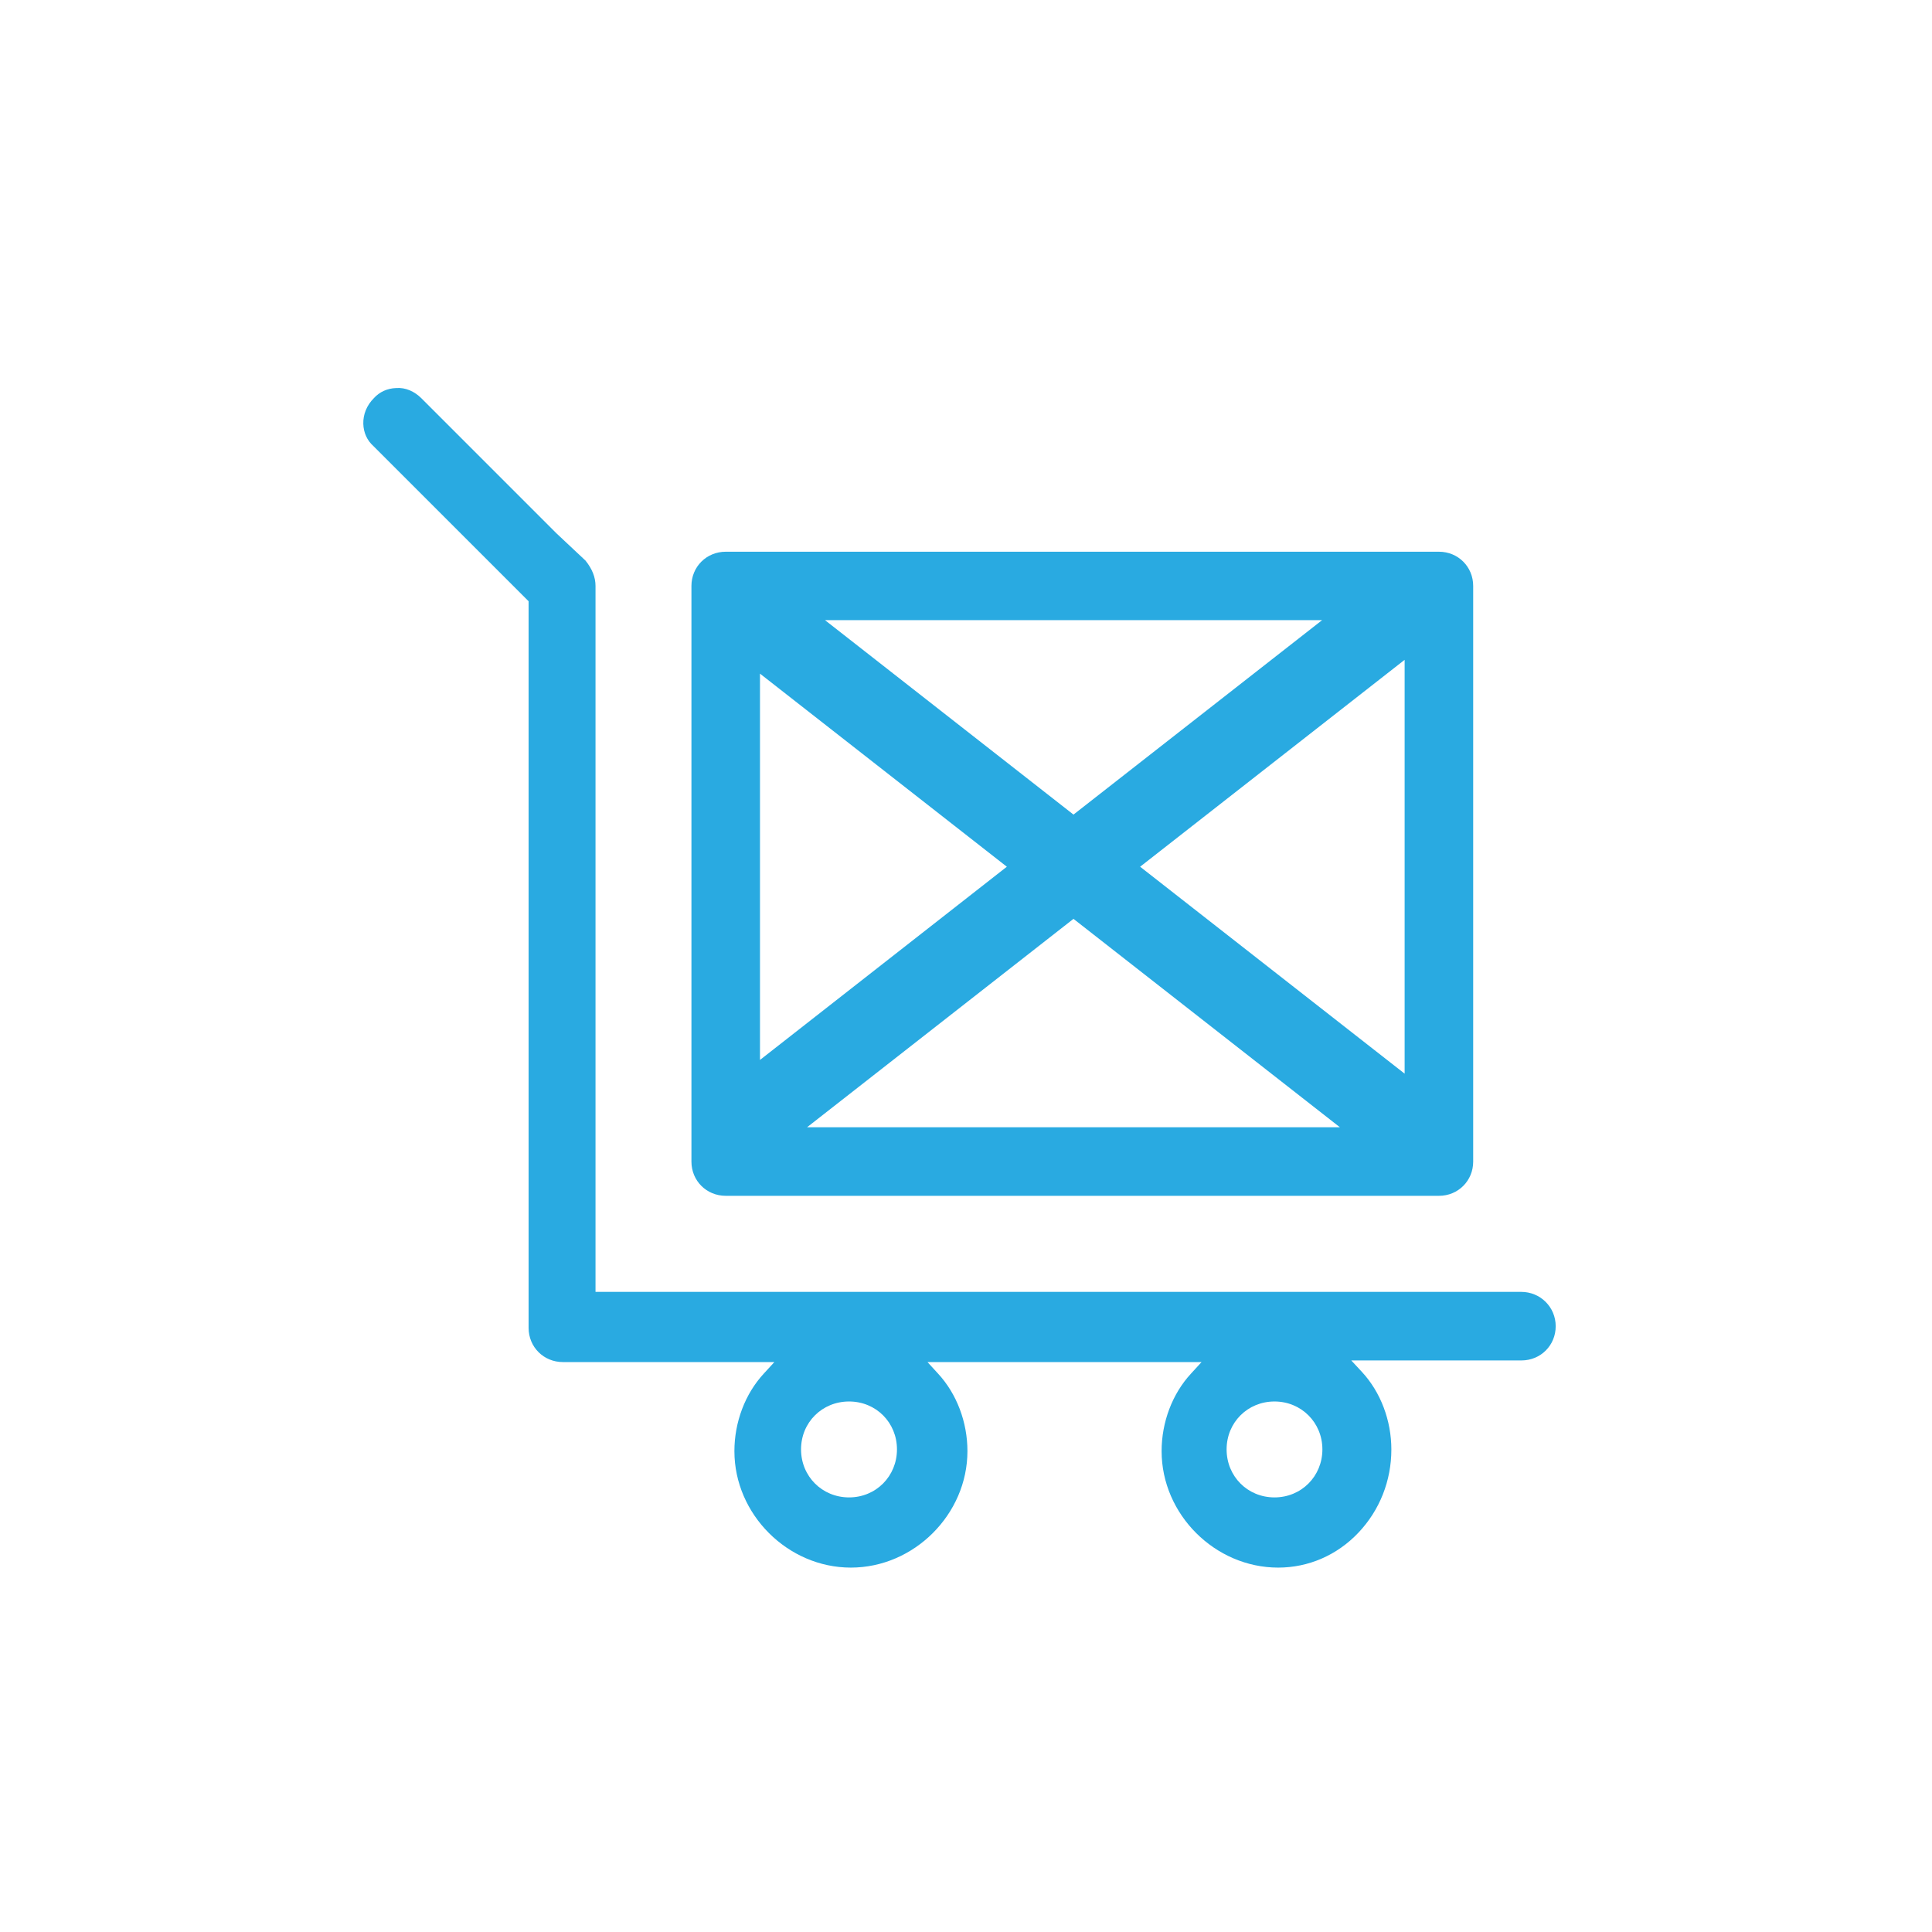 <?xml version="1.0" encoding="utf-8"?>
<!-- Generator: Adobe Illustrator 26.0.2, SVG Export Plug-In . SVG Version: 6.00 Build 0)  -->
<svg version="1.1" xmlns="http://www.w3.org/2000/svg" xmlns:xlink="http://www.w3.org/1999/xlink" x="0px" y="0px"
	 viewBox="0 0 141.19 141.19" style="enable-background:new 0 0 141.19 141.19;" xml:space="preserve">
<style type="text/css">
	.st0{display:none;}
	.st1{display:inline;}
	.st2{fill:#29AAE1;}
	.st3{fill:none;stroke:#29AAE1;stroke-width:6;stroke-linecap:round;stroke-miterlimit:10;}
	.st4{display:inline;fill:#29AAE1;}
	.st5{fill:none;}
	.st6{fill:#27ACE2;}
	.st7{fill:#27ACE2;stroke:#26AAE1;stroke-width:2;stroke-miterlimit:10;}
	.st8{fill:#28AAE1;}
	.st9{fill:#29AAE1;stroke:#29AAE1;stroke-miterlimit:10;}
	.st10{fill:#29A9E1;}
	.st11{fill:#29AAE1;stroke:#29AAE1;stroke-linecap:round;stroke-linejoin:round;stroke-miterlimit:10;}
</style>
<g id="Fast_checkout_and_billing_process" class="st0">
	<g class="st1">
		<path class="st2" d="M43.08,92.78c-1.93,0-3.5-1.57-3.5-3.5V44.98c0-1.93,1.57-3.5,3.5-3.5s3.5,1.57,3.5,3.5v44.29
			C46.58,91.21,45.01,92.78,43.08,92.78z"/>
		<path class="st2" d="M99.01,92.78c-1.93,0-3.5-1.57-3.5-3.5V44.98c0-1.93,1.57-3.5,3.5-3.5s3.5,1.57,3.5,3.5v44.29
			C102.51,91.21,100.95,92.78,99.01,92.78z"/>
		<path class="st2" d="M85.09,82.81c-1.93,0-3.5-1.57-3.5-3.5V44.98c0-1.93,1.57-3.5,3.5-3.5s3.5,1.57,3.5,3.5v34.33
			C88.59,81.24,87.02,82.81,85.09,82.81z"/>
		<path class="st2" d="M71.52,94.7c-1.93,0-3.5-1.57-3.5-3.5V44.98c0-1.93,1.57-3.5,3.5-3.5s3.5,1.57,3.5,3.5V91.2
			C75.02,93.13,73.46,94.7,71.52,94.7z"/>
		<path class="st2" d="M57.96,100.94c-1.93,0-3.5-1.57-3.5-3.5V44.98c0-1.93,1.57-3.5,3.5-3.5s3.5,1.57,3.5,3.5v52.46
			C61.46,99.37,59.89,100.94,57.96,100.94z"/>
		<g>
			<path class="st2" d="M28.31,61.45c-1.93,0-3.5-1.57-3.5-3.5V31.66c0-1.93,1.57-3.5,3.5-3.5H62.7c1.93,0,3.5,1.57,3.5,3.5
				s-1.57,3.5-3.5,3.5H31.81v22.79C31.81,59.88,30.24,61.45,28.31,61.45z"/>
			<path class="st2" d="M113.9,61.45c-1.93,0-3.5-1.57-3.5-3.5V35.16H86.11c-1.93,0-3.5-1.57-3.5-3.5s1.57-3.5,3.5-3.5h27.79
				c1.93,0,3.5,1.57,3.5,3.5v26.29C117.4,59.88,115.83,61.45,113.9,61.45z"/>
			<path class="st2" d="M62.7,112.7H28.31c-1.93,0-3.5-1.57-3.5-3.5V81.35c0-1.93,1.57-3.5,3.5-3.5s3.5,1.57,3.5,3.5v24.35H62.7
				c1.93,0,3.5,1.57,3.5,3.5S64.64,112.7,62.7,112.7z"/>
			<path class="st2" d="M113.9,112.7H86.11c-1.93,0-3.5-1.57-3.5-3.5s1.57-3.5,3.5-3.5h24.29V81.35c0-1.93,1.57-3.5,3.5-3.5
				s3.5,1.57,3.5,3.5v27.85C117.4,111.13,115.83,112.7,113.9,112.7z"/>
		</g>
	</g>
</g>
<g id="Go_paperless_or_print_receipts" class="st0">
	<g class="st1">
		<path class="st2" d="M48.38,42.33h21.51v10.15H48.38V42.33z"/>
		<path class="st2" d="M48.38,69.2h21.51v10.15H48.38V69.2z"/>
		<path class="st2" d="M79.12,69.2h12.29v10.15H79.12V69.2z"/>
		<path class="st2" d="M79.12,42.33h12.29v10.15H79.12V42.33z"/>
		<path class="st2" d="M69.47,119.7l-11.71-12.8l-11.29,12.34l-14.48-15.82V31.43c0-5.66,4.33-10.27,9.66-10.27h58.92
			c5.32,0,9.66,4.61,9.66,10.27v70.81L94.3,119.64l-12.38-13.53L69.47,119.7z M57.76,98.02l11.71,12.8l12.44-13.59l12.38,13.53
			l9.92-10.84V31.43c0-2.36-1.64-4.27-3.66-4.27H41.65c-2.02,0-3.66,1.92-3.66,4.27v69.66l8.48,9.26L57.76,98.02z"/>
	</g>
</g>
<g id="Voids_x2C__refunds__x26__discounts_supported" class="st0">
	<g class="st1">
		<g>
			<path class="st2" d="M75.1,20.12l29,21.35v71.97c0,1.38-1.13,2.51-2.51,2.51H48.61c-1.38,0-2.51-1.13-2.51-2.51V41.47L75.1,20.12
				 M75.1,13.91l-34,25.02v74.5c0,4.15,3.36,7.51,7.51,7.51h52.99c4.15,0,7.51-3.36,7.51-7.51v-74.5L75.1,13.91L75.1,13.91z"/>
		</g>
		<path class="st2" d="M75.11,32.47c2.82,0,5.11,2.29,5.11,5.12c0,2.82-2.29,5.12-5.11,5.12c-2.83,0-5.12-2.3-5.12-5.12
			C69.99,34.77,72.28,32.47,75.11,32.47z"/>
		<path class="st2" d="M71.83,71.11c0,3.49-0.79,6.2-2.36,8.12c-1.57,1.92-3.82,2.88-6.73,2.88c-2.74,0-4.9-0.99-6.5-2.97
			c-1.6-1.98-2.4-4.65-2.4-8.02c0-3.5,0.78-6.19,2.34-8.07c1.56-1.89,3.74-2.83,6.56-2.83c2.78,0,4.99,0.98,6.63,2.94
			C71.01,65.1,71.83,67.76,71.83,71.11L71.83,71.11z M61.03,71.2c0,1.83,0.15,3.15,0.45,3.96c0.3,0.81,0.75,1.22,1.36,1.22
			c0.6,0,1.05-0.4,1.35-1.19c0.29-0.8,0.44-2.12,0.44-3.99c0-1.83-0.15-3.15-0.44-3.96c-0.29-0.81-0.74-1.22-1.35-1.22
			c-0.62,0-1.08,0.41-1.37,1.24C61.17,68.1,61.03,69.41,61.03,71.2L61.03,71.2z M89.22,60.71L69.88,95.58h-7.08l19.35-34.87
			L89.22,60.71L89.22,60.71z M98.36,84.99c0,3.48-0.79,6.18-2.37,8.1c-1.58,1.92-3.82,2.87-6.71,2.87c-2.74,0-4.9-0.99-6.5-2.97
			c-1.6-1.98-2.4-4.65-2.4-8c0-3.49,0.78-6.19,2.34-8.07c1.56-1.89,3.74-2.83,6.56-2.83c2.78,0,4.99,0.98,6.63,2.93
			C97.54,78.98,98.36,81.63,98.36,84.99L98.36,84.99z M87.55,85.09c0,1.83,0.15,3.15,0.45,3.96c0.3,0.81,0.75,1.22,1.36,1.22
			c0.68,0,1.15-0.46,1.42-1.4c0.26-0.93,0.39-2.19,0.39-3.78c0-1.59-0.13-2.85-0.39-3.78c-0.27-0.93-0.74-1.4-1.42-1.4
			c-0.62,0-1.08,0.41-1.37,1.24C87.7,81.98,87.55,83.29,87.55,85.09L87.55,85.09z"/>
	</g>
</g>
<g id="Sales_monitoring__x26__reporting" class="st0">
	<g class="st1">
		<path class="st2" d="M63.44,33.94c0-1.56,1.84-2.82,4.1-2.82h24.62c2.27,0,4.1,1.26,4.1,2.82c0,1.56-1.84,2.82-4.1,2.82H67.54
			C65.28,36.76,63.44,35.5,63.44,33.94z"/>
		<path class="st2" d="M67.54,48.03c-2.27,0-4.1-1.26-4.1-2.82s1.84-2.82,4.1-2.82h24.62c2.27,0,4.1,1.26,4.1,2.82
			s-1.84,2.82-4.1,2.82L67.54,48.03L67.54,48.03z"/>
		<path class="st2" d="M32.56,47.46c-0.48,0.59-0.68,1.36-0.56,2.11l0,61.73c0,6.2,4.37,11.27,10.57,11.27h57.78
			c6.2,0,11.98-5.07,11.98-11.27V29.56c0-6.2-5.78-11.27-11.98-11.27H64.42c-0.63,0-1.24,0.26-1.69,0.71L32.56,47.46L32.56,47.46z
			 M63.01,45.06c0,1.55-1.97,2.82-3.52,2.82H40.03l22.97-20.86L63.01,45.06z M42.57,116.94c-3.1,0-4.93-2.54-4.93-5.64V53.52h21.84
			c4.65,0,9.16-3.81,9.16-8.46V23.93h31.71c3.1,0,6.34,2.54,6.34,5.64v81.74c0,3.1-3.24,5.64-6.34,5.64L42.57,116.94L42.57,116.94z"
			/>
		<path class="st2" d="M74.32,109.61h-6.3c-1.24,0-2.25-1.26-2.25-2.82V91.57c0-1.56,1.01-2.82,2.25-2.82h6.3
			c0.6,0,1.17,0.3,1.59,0.83c0.42,0.53,0.66,1.25,0.66,1.99v15.22c0,0.75-0.24,1.46-0.66,1.99
			C75.49,109.31,74.92,109.61,74.32,109.61L74.32,109.61z"/>
		<path class="st2" d="M94.01,109.61h-6.34c-1.25,0-2.26-1.26-2.26-2.82V84.8c0-1.56,1.01-2.82,2.26-2.82h6.34
			c0.6,0,1.18,0.3,1.6,0.83c0.42,0.53,0.66,1.25,0.66,1.99v21.98c0,0.75-0.24,1.46-0.66,1.99
			C95.18,109.31,94.61,109.61,94.01,109.61L94.01,109.61z"/>
		<path class="st2" d="M54.86,109.61H48.7c-1.22,0-2.2-1.26-2.2-2.82v-8.46c0-1.56,0.99-2.82,2.2-2.82h6.16
			c0.58,0,1.14,0.3,1.56,0.83c0.41,0.53,0.64,1.25,0.64,1.99v8.46c0,0.75-0.23,1.46-0.64,1.99C56,109.31,55.44,109.61,54.86,109.61
			L54.86,109.61z"/>
		<path class="st2" d="M48.77,83.68c-0.82,0.03-1.61-0.33-2.11-0.99c-1.04-1.13-0.97-2.89,0.14-3.95l12.96-12.4
			c1.04-1.03,2.69-1.09,3.81-0.14l10.29,9.16L91.9,61.27h0c1.21-0.97,2.97-0.78,3.95,0.42c0.91,1.27,0.73,3.03-0.42,4.09
			L75.55,81.14c-1.07,0.85-2.59,0.85-3.66,0l-10.15-9.02L50.75,82.83v0C50.23,83.36,49.52,83.66,48.77,83.68L48.77,83.68z"/>
		<path class="st2" d="M93.3,77.76h-0.28h0c-0.75-0.07-1.44-0.44-1.92-1.02c-0.48-0.58-0.7-1.33-0.62-2.08l0.7-8.88l-9.86-0.7v0
			c-1.55-0.21-2.69-1.54-2.68-3.1c0.07-0.75,0.44-1.44,1.02-1.92c0.58-0.48,1.33-0.7,2.08-0.62l12.68,0.85v0
			c0.71,0.1,1.36,0.45,1.83,0.99c0.57,0.55,0.83,1.34,0.71,2.11l-0.85,11.7v0C95.98,76.55,94.78,77.69,93.3,77.76L93.3,77.76z"/>
	</g>
</g>
<g id="Offline_sales_recording" class="st0">
	<g class="st1">
		<g>
			<path class="st2" d="M106.97,111.45H37.24c-4.37,0-7.93-3.79-7.93-8.45V44.04c0-4.66,3.56-8.45,7.93-8.45h12.92
				c1.66,0,3,1.34,3,3s-1.34,3-3,3H37.24c-1.05,0-1.93,1.12-1.93,2.45v58.97c0,1.33,0.88,2.45,1.93,2.45h69.73
				c1.05,0,1.93-1.12,1.93-2.45V44.04c0-1.33-0.88-2.45-1.93-2.45H96.15c-1.66,0-3-1.34-3-3s1.34-3,3-3h10.82
				c4.37,0,7.93,3.79,7.93,8.45v58.97C114.9,107.66,111.34,111.45,106.97,111.45z"/>
			<path class="st3" d="M96.15,38.59"/>
			<path class="st3" d="M50.16,38.59"/>
			<path class="st3" d="M50.16,38.59"/>
			<path class="st3" d="M96.15,38.59"/>
		</g>
		<path class="st2" d="M73.34,100.45L42,65.8h16.95v-36.4h27.18v36.4h18.55L73.34,100.45z M55.51,71.8l17.82,19.7l17.82-19.7H80.13
			v-36.4H64.95v36.4H55.51z"/>
	</g>
</g>
<g id="Inventory_and_stock_management" class="st0">
	<g class="st1">
		<path class="st2" d="M90.61,41.43H55.6c-1.75,0-3.17-1.42-3.17-3.17V26.74c0-3.46,2.81-6.27,6.27-6.27h5.09
			c1.75,0,3.17,1.42,3.17,3.17c0,1.75-1.42,3.17-3.17,3.17h-5.01v8.27h28.66v-8.27h-5.01c-1.75,0-3.17-1.42-3.17-3.17
			c0-1.75,1.42-3.17,3.17-3.17h5.09c3.46,0,6.27,2.81,6.27,6.27v11.52C93.78,40.01,92.36,41.43,90.61,41.43L90.61,41.43z
			 M87.51,26.82L87.51,26.82L87.51,26.82z"/>
		<path class="st2" d="M108.44,121.06H37.77c-1.75,0-3.17-1.42-3.17-3.17V29.28c0-1.75,1.42-3.17,3.17-3.17H55.6
			c1.75,0,3.17,1.42,3.17,3.17c0,1.75-1.42,3.17-3.17,3.17l-14.66,0v82.26h64.33V32.46H90.61c-1.75,0-3.17-1.42-3.17-3.17
			c0-1.75,1.42-3.17,3.17-3.17l17.83,0c1.75,0,3.17,1.42,3.17,3.17v88.61C111.61,119.64,110.19,121.06,108.44,121.06L108.44,121.06z
			"/>
		<path class="st2" d="M82.43,31.3H63.78c-1.75,0-3.17-1.42-3.17-3.17V16.97c0-1.75,1.42-3.17,3.17-3.17h18.64
			c1.75,0,3.17,1.42,3.17,3.17v11.16C85.6,29.88,84.18,31.3,82.43,31.3z M66.96,24.95h12.3v-4.81h-12.3V24.95z"/>
		<path class="st2" d="M94.87,56.9H68.42c-1.75,0-3.17-1.42-3.17-3.17s1.42-3.17,3.17-3.17h26.45c1.75,0,3.17,1.42,3.17,3.17
			C98.04,55.48,96.62,56.9,94.87,56.9L94.87,56.9z"/>
		<path class="st2" d="M53.55,58.18c-0.81,0-1.62-0.31-2.24-0.93l-2.21-2.2c-1.24-1.24-1.24-3.25,0-4.49
			c1.23-1.23,3.21-1.24,4.45-0.04l2.86-2.86c1.24-1.24,3.25-1.24,4.49,0c1.24,1.24,1.24,3.25,0,4.49l-5.11,5.11
			C55.17,57.87,54.36,58.18,53.55,58.18L53.55,58.18z"/>
		<path class="st2" d="M94.87,73.98H68.42c-1.75,0-3.17-1.42-3.17-3.17c0-1.75,1.42-3.17,3.17-3.17h26.45
			c1.75,0,3.17,1.42,3.17,3.17C98.04,72.56,96.62,73.98,94.87,73.98L94.87,73.98z"/>
		<path class="st2" d="M53.55,75.26c-0.84,0-1.65-0.33-2.24-0.93l-2.21-2.21c-1.24-1.24-1.24-3.25,0-4.49
			c1.23-1.23,3.21-1.24,4.45-0.04l2.86-2.86c1.24-1.24,3.25-1.24,4.49,0c1.24,1.24,1.24,3.25,0,4.49l-5.11,5.11
			C55.19,74.92,54.39,75.26,53.55,75.26L53.55,75.26z"/>
		<path class="st2" d="M94.87,91.06H68.42c-1.75,0-3.17-1.42-3.17-3.17s1.42-3.17,3.17-3.17h26.45c1.75,0,3.17,1.42,3.17,3.17
			C98.04,89.64,96.62,91.06,94.87,91.06L94.87,91.06z"/>
		<path class="st2" d="M53.55,92.34c-0.84,0-1.65-0.33-2.24-0.93l-2.21-2.21c-1.24-1.24-1.24-3.25,0-4.49
			c1.23-1.23,3.21-1.24,4.45-0.04l2.86-2.86c1.24-1.24,3.25-1.24,4.49,0c1.24,1.24,1.24,3.25,0,4.49l-5.11,5.11
			C55.19,92.01,54.39,92.34,53.55,92.34L53.55,92.34z"/>
		<path class="st2" d="M94.87,108.14H68.42c-1.75,0-3.17-1.42-3.17-3.17c0-1.75,1.42-3.17,3.17-3.17h26.45
			c1.75,0,3.17,1.42,3.17,3.17C98.04,106.72,96.62,108.14,94.87,108.14L94.87,108.14z"/>
		<path class="st2" d="M53.55,109.42c-0.81,0-1.62-0.31-2.24-0.93l-2.21-2.2c-1.24-1.24-1.24-3.25,0-4.49
			c1.23-1.23,3.21-1.24,4.45-0.04l2.86-2.86c1.24-1.24,3.25-1.24,4.49,0c1.24,1.24,1.24,3.25,0,4.49l-5.11,5.11
			C55.17,109.11,54.36,109.42,53.55,109.42L53.55,109.42z"/>
	</g>
</g>
<g id="_Staff_management" class="st0">
	<path class="st4" d="M117.99,67.51c2.42-2.73,3.77-6.44,3.78-10.31c0-3.87-1.35-7.58-3.76-10.32c-2.41-2.74-5.68-4.27-9.09-4.27
		s-6.68,1.54-9.09,4.27c-2.41,2.74-3.76,6.45-3.76,10.32c0,3.87,1.36,7.58,3.78,10.31c-2.85,1.72-5.29,4.2-7.1,7.24
		c-2.33-4.96-5.98-8.97-10.43-11.44c3.5-3.21,5.67-7.93,5.99-13.03c0.32-5.1-1.25-10.11-4.32-13.85c-3.07-3.74-7.37-5.86-11.88-5.86
		c-4.5,0-8.81,2.12-11.88,5.86c-3.07,3.74-4.64,8.75-4.32,13.85c0.32,5.1,2.48,9.82,5.99,13.03c-4.45,2.47-8.1,6.47-10.43,11.44
		c-1.81-3.04-4.25-5.52-7.1-7.24c2.42-2.73,3.77-6.44,3.78-10.31c0-3.87-1.35-7.58-3.76-10.32c-2.41-2.74-5.68-4.27-9.09-4.27
		s-6.68,1.54-9.09,4.27c-2.41,2.74-3.76,6.45-3.76,10.32c0,3.87,1.36,7.58,3.78,10.31c-3.14,1.88-5.77,4.69-7.61,8.14
		c-1.84,3.45-2.81,7.39-2.82,11.42v13.01c0,1.89,1.35,3.41,3.01,3.41c1.66,0,3.01-1.53,3.01-3.41V87.08
		c0.43-5.12,3.09-9.66,7.08-12.09c4-2.43,8.8-2.43,12.8,0c4,2.43,6.66,6.97,7.08,12.09v13.79c0,1.88,1.35,3.41,3.01,3.41
		c1.66,0,3.01-1.53,3.01-3.41V87.08c0.25-6.82,3.6-13,8.85-16.33c5.25-3.33,11.65-3.33,16.9,0c5.25,3.33,8.6,9.51,8.85,16.33v13.79
		c0,1.88,1.35,3.41,3.01,3.41c1.66,0,3.01-1.53,3.01-3.41V87.08c-0.33-4.29,0.94-8.55,3.5-11.73c2.57-3.18,6.19-4.99,9.99-4.99
		c3.8,0,7.42,1.81,9.99,4.99c2.57,3.18,3.84,7.44,3.5,11.73v13.01c0,1.89,1.35,3.41,3.01,3.41s3.01-1.53,3.01-3.41V87.08
		c-0.01-4.03-0.99-7.98-2.82-11.42C123.76,72.21,121.13,69.4,117.99,67.51L117.99,67.51z M28.46,57.27L28.46,57.27
		c-0.03-2.06,0.66-4.05,1.93-5.53c1.27-1.48,3-2.33,4.82-2.35c1.82-0.02,3.57,0.78,4.87,2.22c1.3,1.45,2.03,3.42,2.04,5.48
		c0.01,2.06-0.7,4.05-1.99,5.51c-1.28,1.46-3.03,2.29-4.84,2.29c-1.8,0-3.53-0.81-4.81-2.25c-1.28-1.44-2.01-3.39-2.02-5.44
		L28.46,57.27z M61.89,49.09L61.89,49.09c0-3.07,1.08-6.02,2.99-8.19c1.92-2.17,4.51-3.39,7.22-3.39c2.71,0,5.31,1.22,7.22,3.39
		c1.92,2.17,2.99,5.12,2.99,8.2c0,3.07-1.08,6.02-2.99,8.2c-1.92,2.17-4.51,3.39-7.22,3.39c-2.72,0-5.32-1.24-7.24-3.42
		c-1.92-2.19-2.99-5.15-2.98-8.24L61.89,49.09z M102.08,57.2c-0.02-2.06,0.69-4.05,1.97-5.52c1.28-1.47,3.02-2.3,4.84-2.3
		c1.82-0.01,3.56,0.81,4.85,2.27c1.29,1.46,2.01,3.44,2,5.5c-0.01,2.06-0.74,4.04-2.03,5.49c-1.29,1.45-3.04,2.26-4.86,2.24
		c-1.79-0.02-3.5-0.84-4.77-2.28C102.82,61.18,102.1,59.24,102.08,57.2L102.08,57.2z"/>
</g>
<g id="Manage_multiple_stores" class="st0">
	<g class="st1">
		<path class="st5" d="M93.68,31.77l-2.5-14.1H86.6l1.23,13.87C89.75,32.2,91.76,32.28,93.68,31.77z"/>
		<path class="st5" d="M103.46,95.53c-4.16,1.8-8.54,1.8-12.7,0c-1.38,0.59-2.82,0.99-4.3,1.18v18.47h5.71v-10.02
			c0-2.08,1.47-3.78,3.29-3.78h16.01c1.81,0,3.29,1.7,3.29,3.78v10.02h5.71V96.72c-1.48-0.19-2.92-0.59-4.3-1.18
			C112.04,97.31,107.58,97.31,103.46,95.53z"/>
		<path class="st2" d="M61.12,70.5c-0.23-1.27-1.17-2.2-2.24-2.2l-43.58,0c-1.07,0-2.01,0.92-2.24,2.2L9.46,90.85
			c-0.23,1.28,0.33,2.59,1.31,3.13c1.08,0.58,2.22,1.04,3.38,1.36l0.37,0.1v23.53c0,1.53,1.03,2.78,2.29,2.78h40.58
			c1.26,0,2.29-1.25,2.29-2.78V95.44l0.37-0.1c1.17-0.32,2.3-0.78,3.38-1.36c0.99-0.53,1.54-1.85,1.31-3.13L61.12,70.5z
			 M39.38,73.86h6.56l1.39,15.71l-0.37,0.13c-1.15,0.39-2.34,0.58-3.52,0.58c-1.25,0-2.51-0.22-3.72-0.65l-0.33-0.12V73.86z
			 M28.25,73.86h6.56v15.65l-0.33,0.12c-1.22,0.43-2.47,0.65-3.72,0.65c-1.18,0-2.37-0.19-3.52-0.58l-0.37-0.12L28.25,73.86z
			 M14.77,89.8l-0.42-0.13l2.8-15.8h6.5l-1.38,15.58l-0.29,0.11c-1.3,0.49-2.63,0.74-3.97,0.74C16.92,90.29,15.83,90.13,14.77,89.8z
			 M42.81,116.19H31.38v-8.24h11.43V116.19z M55.1,116.19h-7.71v-11.02c0-1.53-1.03-2.78-2.29-2.78H29.09
			c-1.26,0-2.29,1.25-2.29,2.78v11.02h-7.71V95.82l0.45-0.05c1.61-0.17,3.17-0.59,4.65-1.25l0.2-0.09l0.2,0.09
			c4.02,1.79,8.27,1.79,12.29,0l0.2-0.09l0.2,0.09c3.99,1.78,8.3,1.78,12.29,0l0.2-0.09l0.2,0.09c1.48,0.66,3.04,1.08,4.65,1.25
			l0.45,0.05V116.19z M59.42,89.8c-1.06,0.33-2.15,0.5-3.24,0.5c-1.33,0-2.67-0.25-3.97-0.74l-0.29-0.11l-1.38-15.58h6.5l2.8,15.8
			L59.42,89.8z"/>
		<path class="st2" d="M131.14,70.5c-0.23-1.27-1.17-2.2-2.24-2.2l-43.58,0c-1.07,0-2.01,0.92-2.24,2.2l-3.61,20.35
			c-0.23,1.28,0.33,2.59,1.31,3.13c1.08,0.58,2.22,1.04,3.38,1.36l0.37,0.1v23.53c0,1.53,1.03,2.78,2.29,2.78h40.58
			c1.26,0,2.29-1.25,2.29-2.78V95.44l0.37-0.1c1.17-0.32,2.3-0.78,3.38-1.36c0.99-0.53,1.54-1.85,1.31-3.13L131.14,70.5z
			 M109.4,73.86h6.56l1.39,15.71l-0.37,0.12c-1.15,0.39-2.34,0.58-3.52,0.58c-1.25,0-2.51-0.22-3.72-0.65l-0.33-0.12V73.86z
			 M98.27,73.86h6.56v15.65l-0.33,0.12c-1.22,0.43-2.47,0.65-3.72,0.65c-1.18,0-2.37-0.19-3.52-0.58l-0.37-0.12L98.27,73.86z
			 M84.79,89.8l-0.42-0.13l2.8-15.8h6.5l-1.38,15.58l-0.29,0.11c-1.3,0.49-2.63,0.74-3.97,0.74C86.94,90.29,85.85,90.13,84.79,89.8z
			 M112.83,116.19H101.4v-8.24h11.43V116.19z M125.11,116.19h-7.71v-11.02c0-1.53-1.03-2.78-2.29-2.78H99.11
			c-1.26,0-2.29,1.25-2.29,2.78v11.02h-7.71V95.82l0.45-0.05c1.61-0.17,3.17-0.59,4.65-1.25l0.2-0.09l0.2,0.09
			c4.02,1.79,8.27,1.79,12.29,0l0.2-0.09l0.2,0.09c3.99,1.78,8.3,1.78,12.29,0l0.2-0.09l0.2,0.09c1.48,0.66,3.04,1.08,4.65,1.25
			l0.45,0.05V116.19z M129.44,89.8c-1.06,0.33-2.15,0.5-3.24,0.5c-1.33,0-2.67-0.25-3.97-0.74l-0.29-0.11l-1.38-15.58h6.5l2.8,15.8
			L129.44,89.8z"/>
		<path class="st2" d="M46.17,36.78c1.08,0.58,2.22,1.04,3.38,1.36l0.37,0.1v23.53c0,1.53,1.03,2.78,2.29,2.78h40.58
			c1.26,0,2.29-1.25,2.29-2.78V38.25l0.37-0.1c1.16-0.32,2.3-0.78,3.38-1.36c0.99-0.53,1.54-1.85,1.31-3.13l-3.61-20.35
			c-0.23-1.27-1.17-2.2-2.24-2.2l-43.58,0c-1.07,0-2.01,0.92-2.24,2.2l-3.61,20.35C44.63,34.94,45.19,36.25,46.17,36.78z M78.21,59
			H66.78v-8.24h11.43V59z M92.44,16.67l2.8,15.8l-0.42,0.13c-1.06,0.33-2.15,0.5-3.24,0.5c-1.33,0-2.67-0.25-3.97-0.74l-0.29-0.11
			l-1.38-15.58H92.44z M74.78,16.67h6.56l1.39,15.71l-0.37,0.12c-1.15,0.39-2.34,0.58-3.52,0.58c-1.25,0-2.51-0.22-3.72-0.65
			l-0.33-0.12V16.67z M63.65,16.67h6.56v15.65l-0.33,0.12c-1.22,0.43-2.47,0.65-3.73,0.65c-1.18,0-2.36-0.19-3.52-0.58l-0.37-0.12
			L63.65,16.67z M59.79,37.25l0.2,0.09c4.02,1.8,8.27,1.8,12.29,0l0.2-0.09l0.2,0.09c3.99,1.78,8.3,1.78,12.29,0l0.2-0.09l0.2,0.09
			c1.48,0.66,3.04,1.08,4.65,1.25l0.45,0.05V59h-7.71V47.98c0-1.53-1.03-2.78-2.29-2.78H64.49c-1.26,0-2.29,1.25-2.29,2.78V59h-7.71
			V38.63l0.45-0.05c1.61-0.17,3.18-0.59,4.65-1.25L59.79,37.25z M52.55,16.67h6.5l-1.38,15.58l-0.29,0.11
			c-1.3,0.49-2.63,0.74-3.97,0.74c-1.09,0-2.18-0.17-3.24-0.5l-0.42-0.13L52.55,16.67z"/>
	</g>
</g>
<g id="Use_your_iPad_or_tablet" class="st0">
	<g class="st1">
		<path class="st2" d="M119.07,26.25H23.13c-5.28,0-9.59,4.32-9.59,9.59v67.16c0,5.28,4.32,9.59,9.59,9.59h95.95
			c5.28,0,9.59-4.32,9.59-9.59l0-67.16C128.67,30.57,124.35,26.25,119.07,26.25L119.07,26.25z M123.87,103.01
			c0,2.64-2.16,4.8-4.8,4.8l-95.95,0c-2.64,0-4.8-2.16-4.8-4.8l0-67.16c0-2.64,2.16-4.8,4.8-4.8h95.95c2.64,0,4.8,2.16,4.8,4.8
			L123.87,103.01z"/>
		<path class="st2" d="M116.68,35.85H25.53c-1.44,0-2.4,0.96-2.4,2.4v52.77c0,1.44,0.96,2.4,2.4,2.4h91.15c1.44,0,2.4-0.96,2.4-2.4
			V38.25C119.07,36.81,118.12,35.85,116.68,35.85L116.68,35.85z M114.28,88.62H27.93V40.65h86.35V88.62z"/>
		<path class="st2" d="M73.26,98.45h-4.32c-1.44,0-2.4,0.96-2.4,2.4c0,1.44,0.96,2.4,2.4,2.4h4.32c1.44,0,2.4-0.96,2.4-2.4
			C75.66,99.41,74.7,98.45,73.26,98.45z"/>
		<circle class="st2" cx="71.1" cy="100.85" r="4.63"/>
	</g>
</g>
<g id="Sell_online_from_your_POS" class="st0">
	<g class="st1">
		<path class="st5" d="M71.1,31.58c-20.87,0-37.85,16.98-37.85,37.85s16.98,37.85,37.85,37.85c20.87,0,37.85-16.98,37.85-37.85
			S91.97,31.58,71.1,31.58z M47.49,71.37v-1.94c0-13.02,10.6-23.62,23.62-23.62h5.24l-3-3c-0.92-0.92-0.91-2.36,0.01-3.28l2.71-2.71
			c0.91-0.91,2.38-0.91,3.29,0L89.6,47.05c1.66,1.66,1.66,4.35,0,6.01L79.36,63.31c-0.44,0.44-1.02,0.68-1.64,0.68c0,0,0,0,0,0
			c-0.62,0-1.2-0.24-1.65-0.69l-2.71-2.71c-0.91-0.91-0.91-2.38-0.01-3.28l3-3H71.1c-8.34,0-15.12,6.78-15.12,15.12v1.93
			c0,1.3-1.02,2.32-2.33,2.32h-3.84C48.53,73.68,47.49,72.64,47.49,71.37z M94.72,69.43c0,13.02-10.6,23.62-23.62,23.62h-5.24l3,3
			c0.44,0.44,0.68,1.02,0.68,1.63c0,0.62-0.25,1.2-0.69,1.65l-2.71,2.71c-0.44,0.44-1.02,0.68-1.65,0.68c0,0,0,0,0,0
			c-0.62,0-1.21-0.24-1.64-0.68L52.6,91.8c-0.8-0.8-1.24-1.87-1.24-3s0.44-2.2,1.24-3l10.24-10.24c0.91-0.91,2.38-0.9,3.29,0
			l2.71,2.71c0.44,0.44,0.68,1.02,0.69,1.64c0,0.62-0.24,1.2-0.67,1.64l-3,3l5.24,0c8.34,0,15.12-6.78,15.12-15.12v-1.92
			c0-1.29,1.05-2.33,2.33-2.33h3.84c1.28,0,2.33,1.04,2.33,2.31V69.43z"/>
		<path class="st6" d="M55.23,71.36v-1.93c0-8.75,7.12-15.87,15.87-15.87h7.05l-4.28,4.28c-0.61,0.61-0.6,1.6,0.01,2.22l2.71,2.71
			c0.63,0.63,1.61,0.63,2.23,0l10.24-10.24c1.36-1.36,1.36-3.58,0-4.95L78.83,37.34c-0.61-0.61-1.62-0.61-2.23,0l-2.71,2.71
			c-0.63,0.63-0.63,1.6-0.01,2.22l4.28,4.28H71.1c-12.61,0-22.87,10.26-22.87,22.87v1.94c0,0.86,0.71,1.56,1.58,1.56h3.84
			C54.54,72.93,55.23,72.24,55.23,71.36z"/>
		<path class="st6" d="M92.39,65.93h-3.84c-0.89,0-1.58,0.69-1.58,1.58v1.92c0,8.75-7.12,15.87-15.87,15.87l-7.05,0l4.28-4.28
			c0.29-0.29,0.46-0.69,0.45-1.11c0-0.42-0.17-0.82-0.47-1.11l-2.71-2.71c-0.31-0.31-0.72-0.47-1.12-0.47c-0.4,0-0.8,0.16-1.11,0.47
			L53.14,86.33c-0.66,0.66-1.02,1.54-1.02,2.47s0.36,1.81,1.02,2.47l10.24,10.24c0.29,0.3,0.69,0.46,1.11,0.46c0,0,0,0,0,0
			c0.42,0,0.82-0.16,1.12-0.46l2.71-2.71c0.3-0.3,0.47-0.7,0.47-1.12c0-0.41-0.16-0.81-0.46-1.1l-4.28-4.28h7.05
			c12.61,0,22.87-10.26,22.87-22.87v-1.94C93.97,66.63,93.26,65.93,92.39,65.93z"/>
		<path class="st6" d="M71.1,25.22c-24.38,0-44.21,19.83-44.21,44.21s19.83,44.21,44.21,44.21c24.38,0,44.21-19.83,44.21-44.21
			S95.48,25.22,71.1,25.22z M71.1,108.03c-21.28,0-38.6-17.32-38.6-38.6c0-21.28,17.31-38.6,38.6-38.6c21.28,0,38.6,17.32,38.6,38.6
			C109.7,90.71,92.39,108.03,71.1,108.03z"/>
	</g>
</g>
<g id="Drive_your_sales" class="st0">
	<g class="st1">
		<path class="st2" d="M117.3,37.77l-74.59,0l-0.35-1.94c-0.84-4.95-5.09-8.54-10.1-8.54h-7.53c-1.69,0-3.07,1.38-3.07,3.07
			s1.38,3.07,3.07,3.07h7.63c1.95,0,3.61,1.37,4.03,3.33l6.42,39.11c0.01,0.13,0.02,0.18,0.03,0.22c0.03,0.15,0.08,0.37,0.08,0.65
			l1.11,6.76c0.94,5.94,6,10.25,12.03,10.25h50.05c1.69,0,3.07-1.38,3.07-3.07s-1.38-3.07-3.07-3.07H56.06
			c-2.97,0-5.48-2.15-5.97-5.11L49.5,78.7h58.64c1.41,0,2.62-0.93,3-2.32l9.15-34.78c0.24-0.98,0.05-1.96-0.53-2.68
			C119.32,38.41,118.5,37.77,117.3,37.77z M105.76,72.56H48.4l-4.7-28.65h69.62L105.76,72.56z"/>
		<path class="st2" d="M56.98,96.57c-5.73,0-10.39,4.71-10.39,10.5s4.71,10.5,10.5,10.5c5.73,0,10.39-4.71,10.39-10.5
			S62.76,96.57,56.98,96.57z M57.08,111.43c-2.36,0-4.36-2-4.36-4.36c0-2.36,2-4.36,4.36-4.36s4.36,2,4.36,4.36
			C61.44,109.43,59.44,111.43,57.08,111.43z"/>
		<path class="st2" d="M91.87,96.57c-5.89,0-10.5,4.61-10.5,10.5c0,5.88,4.61,10.5,10.5,10.5c5.79,0,10.5-4.71,10.5-10.5
			S97.66,96.57,91.87,96.57z M91.97,111.43c-2.5-0.13-4.36-2-4.36-4.36c0-2.36,2-4.36,4.36-4.36s4.36,2,4.36,4.36
			C96.33,109.43,94.33,111.43,91.97,111.43z"/>
	</g>
</g>
<g id="Get_local_to_online" class="st0">
	<g class="st1">
		<path class="st5" d="M74.95,54.07v13.52h15.58c-0.29-5.31-0.85-9.62-1.75-13.52H74.95z"/>
		<path class="st5" d="M74.95,32.62v15.76h12.12C84.24,40.09,79.74,34.25,74.95,32.62z"/>
		<path class="st5" d="M37.48,54.07c-2.07,4.44-3.25,8.98-3.53,13.52h14.03c0.26-4.73,0.76-9.27,1.5-13.52H37.48z"/>
		<path class="st5" d="M33.95,73.28c0.28,4.69,1.53,9.47,3.52,13.52h12.01c-0.74-4.25-1.24-8.79-1.5-13.52H33.95z"/>
		<path class="st5" d="M74.95,73.28v13.52h13.83c0.9-3.9,1.46-8.21,1.75-13.52H74.95z"/>
		<path class="st5" d="M87.07,92.22H74.95v15.76C79.9,106.32,84.29,100.61,87.07,92.22z"/>
		<path class="st5" d="M69.26,67.58V54.07H55.43c-0.9,3.91-1.46,8.21-1.75,13.52H69.26z"/>
		<path class="st5" d="M40.92,92.48c4.25,5.85,9.99,10.39,16.67,13.19c-2.58-3.5-4.75-7.93-6.44-13.19H40.92z"/>
		<path class="st5" d="M103.28,48.38c-4.42-6.08-10.31-10.75-16.7-13.23c2.6,3.5,4.77,7.95,6.47,13.23H103.28z"/>
		<path class="st5" d="M110.24,67.58c-0.5-4.46-1.68-9.01-3.52-13.52H94.72c0.74,4.25,1.24,8.8,1.5,13.52H110.24z"/>
		<path class="st5" d="M69.26,48.38V32.62c-4.8,1.63-9.29,7.48-12.12,15.76H69.26z"/>
		<path class="st5" d="M40.93,48.38h10.23c1.82-5.42,3.98-9.85,6.44-13.19C50.92,37.99,45.18,42.53,40.93,48.38z"/>
		<path class="st5" d="M106.72,86.79c2.07-4.44,3.26-8.98,3.53-13.52H96.22c-0.26,4.72-0.76,9.26-1.5,13.52H106.72z"/>
		<path class="st5" d="M69.26,108.24V92.48H57.14C59.96,100.77,64.46,106.61,69.26,108.24z"/>
		<path class="st5" d="M69.26,86.79V73.28H53.68c0.29,5.31,0.85,9.62,1.75,13.52H69.26z"/>
		<path class="st5" d="M103.28,92.49H93.05c-1.82,5.42-3.98,9.85-6.44,13.19C93.29,102.88,99.03,98.34,103.28,92.49z"/>
		<path class="st2" d="M72.1,27.07c-23.91,0-43.36,19.45-43.36,43.36c0,23.91,19.45,43.36,43.36,43.36
			c23.91,0,43.36-19.45,43.36-43.36S96.01,27.07,72.1,27.07z M40.23,48.49c4.51-6.37,10.74-11.24,18.02-14.1l0.86-0.34l-0.57,0.72
			c-2.67,3.4-5.02,8.09-6.97,13.94l-0.06,0.17H39.95L40.23,48.49z M33.44,67.82c0.25-4.74,1.48-9.48,3.66-14.11l0.07-0.14h12.92
			l-0.05,0.29c-0.77,4.38-1.3,9.08-1.55,13.98l-0.01,0.24H33.42L33.44,67.82z M37.1,87.15c-2.1-4.21-3.4-9.22-3.66-14.11l-0.01-0.26
			h15.04l0.01,0.24c0.26,4.89,0.78,9.6,1.55,13.99l0.05,0.29H37.17L37.1,87.15z M58.26,106.48c-7.28-2.86-13.51-7.74-18.02-14.1
			l-0.28-0.39h11.57l0.06,0.17c1.8,5.65,4.14,10.34,6.97,13.94l0.57,0.72L58.26,106.48z M69.76,108.92l-0.32-0.1
			c-5.13-1.54-9.95-7.71-12.88-16.51l-0.11-0.33h13.31V108.92z M69.76,87.29H55.03l-0.04-0.19c-0.95-4.05-1.53-8.51-1.82-14.06
			l-0.01-0.26h16.61V87.29z M69.76,68.08H53.15l0.01-0.26c0.29-5.54,0.87-10.01,1.82-14.06l0.04-0.19h14.72V68.08z M69.76,48.88
			H56.44l0.11-0.33c2.93-8.8,7.75-14.97,12.88-16.51l0.32-0.1V48.88z M107.11,53.72c1.93,4.69,3.16,9.43,3.65,14.08l0.03,0.28H95.74
			l-0.01-0.24c-0.26-4.89-0.78-9.6-1.55-13.99l-0.05-0.29h12.92L107.11,53.72z M85.94,34.38c6.94,2.48,13.34,7.49,18.03,14.11
			l0.28,0.39H92.69l-0.06-0.17c-1.8-5.65-4.14-10.34-6.97-13.94l-0.54-0.68L85.94,34.38z M74.45,31.94l0.32,0.1
			c5.13,1.54,9.95,7.71,12.88,16.51l0.11,0.33H74.45V31.94z M74.45,53.57h14.72l0.04,0.19c0.95,4.04,1.53,8.51,1.82,14.06l0.01,0.26
			H74.45V53.57z M74.45,72.78h16.61l-0.01,0.26c-0.29,5.54-0.87,10.01-1.82,14.06l-0.04,0.19H74.45V72.78z M74.77,108.57l-0.32,0.1
			V91.72h13.31l-0.11,0.33C84.77,100.95,80.08,106.97,74.77,108.57z M103.97,92.38c-4.51,6.37-10.74,11.25-18.02,14.1l-0.86,0.34
			l0.57-0.72c2.67-3.4,5.02-8.09,6.97-13.94l0.06-0.17h11.57L103.97,92.38z M110.77,73.04c-0.25,4.74-1.48,9.48-3.66,14.11
			l-0.07,0.14H94.13L94.18,87c0.77-4.39,1.3-9.09,1.55-13.99l0.01-0.24h15.04L110.77,73.04z"/>
	</g>
</g>
<g id="Online_marketing_capability" class="st0">
	<g class="st1">
		<g>
			<g>
				<path class="st2" d="M126.49,31.02c2.67-1.98,4.26-5.14,4.26-8.45c0-5.8-4.72-10.52-10.52-10.52c-3.25,0-6.26,1.44-8.25,3.96
					c-0.16,0.21-0.42,0.33-0.68,0.33H65.93c-3.04,0-5.91,1.19-8.06,3.34s-3.34,5.01-3.34,8.06v53.96c0,1.73,0.68,3.36,1.9,4.58
					c1.22,1.22,2.85,1.9,4.59,1.9c0,0,0,0,0,0c1.73,0,3.36-0.67,4.58-1.9l7.67-7.65c0.16-0.16,0.38-0.25,0.61-0.25h41.1
					c3.05,0,5.91-1.19,8.06-3.34c2.15-2.15,3.34-5.01,3.34-8.06V32.32c0,0-0.06-1.07,0.08-1.27L126.49,31.02z M120.76,66.99
					c0,1.54-0.6,2.99-1.69,4.08c0,0,0,0,0,0c-1.09,1.09-2.54,1.69-4.08,1.69H71.19l-9.56,9.56c-0.17,0.17-0.39,0.25-0.61,0.25
					c-0.11,0-0.22-0.02-0.33-0.07c-0.32-0.13-0.54-0.45-0.54-0.8l0-53.96c0-1.54,0.6-2.99,1.69-4.08c1.09-1.09,2.54-1.69,4.08-1.69
					h42.94c0.47,0,0.86,0.38,0.87,0.85c0.13,5.68,4.51,10.09,10.18,10.25c0.47,0.01,0.84,0.4,0.84,0.87V66.99z M120.34,26.77
					c-2.41-0.13-4.19-1.93-4.19-4.19c0-2.31,1.88-4.19,4.19-4.19s4.19,1.88,4.19,4.19S122.65,26.77,120.34,26.77z"/>
			</g>
			<g>
				<path class="st5" d="M47.15,111c1.34,0,2.43-1.09,2.43-2.43c0-1.34-1.09-2.43-2.43-2.43c-1.34,0-2.43,1.09-2.43,2.43
					C44.72,109.91,45.81,111,47.15,111z"/>
				<path class="st5" d="M24.21,113.28c0,2.63,2.14,4.77,4.77,4.77h36.34c2.63,0,4.77-2.14,4.77-4.77V99.05H24.21V113.28z
					 M47.15,101.39c3.96,0,7.18,3.22,7.18,7.18c0,3.96-3.22,7.18-7.18,7.18s-7.18-3.22-7.18-7.18
					C39.97,104.61,43.19,101.39,47.15,101.39z"/>
				<path class="st2" d="M70.09,93.83H24.21V52.37h25.37v-5.21H24.21V38.7c0-2.63,2.14-4.77,4.77-4.77v0h20.6v-4.75h-20.6
					c-5.25,0-9.52,4.27-9.52,9.52v74.58c0,5.25,4.27,9.52,9.52,9.52h36.34c2.54,0,4.93-0.99,6.73-2.79s2.79-4.19,2.79-6.73V84.47
					l-4.75,4.37V93.83z M70.09,113.28c0,2.63-2.14,4.77-4.77,4.77H28.98c-2.63,0-4.77-2.14-4.77-4.77V99.05h45.88V113.28z"/>
				<path class="st2" d="M47.15,115.75c3.96,0,7.18-3.22,7.18-7.18c0-3.96-3.22-7.18-7.18-7.18c-3.96,0-7.18,3.22-7.18,7.18
					C39.97,112.53,43.19,115.75,47.15,115.75z M47.15,106.14c1.34,0,2.43,1.09,2.43,2.43c0,1.34-1.09,2.43-2.43,2.43
					c-1.34,0-2.43-1.09-2.43-2.43C44.72,107.23,45.81,106.14,47.15,106.14z"/>
				<path class="st2" d="M39.17,38.16c-1.84,0-3.29,1.04-3.29,2.38s1.44,2.38,3.29,2.38h10.41v-4.75H39.17z"/>
			</g>
		</g>
		<g>
			<path class="st7" d="M107.24,29.61c0-0.41-0.23-0.76-0.6-0.93c-0.37-0.17-0.79-0.11-1.1,0.15l-0.6,0.52l-0.01-0.02
				c-2.26,1.8-9.75,7.31-16.81,7.75l-11.87,0.15c-0.28,0-0.54,0.11-0.73,0.31c-0.19,0.2-0.3,0.46-0.29,0.73l0.01,0.77h-0.01
				l0.01,0.45l-4.1,0.05c-0.28,0-0.54,0.11-0.73,0.31c-0.19,0.2-0.3,0.46-0.3,0.73l0.12,10.07c0,0.28,0.11,0.54,0.31,0.73
				c0.19,0.19,0.45,0.3,0.72,0.3l4.12-0.05l0.01,0.76c0.01,0.6,0.12,1.03,0.33,1.22c0.34,0.32,1.16,0.3,2.11,0.26
				c0.29-0.01,0.56-0.02,0.84-0.02l0.57-0.01l1.66,5.51l1.26,3.88c0.36,0.29,0.71,0.47,0.84,0.47l7.48-0.08
				c0.41,0.02,0.71-0.12,0.93-0.41c0.2-0.26,0.26-0.61,0.16-0.92l-2.57-8.52l1.19,0.18c7.75,1.18,15.43,7.41,15.75,7.67
				c0.32,0.26,0.76,0.3,1.13,0.11c0.38-0.19,0.58-0.56,0.55-1.04L107.24,29.61z M72.26,49.61l-0.09-8l3.07-0.03l0.09,8L72.26,49.61z
				 M77.44,51.81L77.29,39.3l9.06-0.1l0.14,12.52L77.44,51.81z M89.16,61.58l-5.43,0.06l-0.02-0.08l-2.33-7.72l5.43-0.06l0.02,0.08
				L89.16,61.58z M104.31,57.9c-3.08-2.06-9.12-5.59-15.05-6.13l-0.68-0.06l0-0.1l-0.14-12.46l0.68-0.08
				c5.92-0.68,11.88-4.35,14.91-6.48l1.18-0.83l0,0.21l0.31,26.73L104.31,57.9z"/>
		</g>
	</g>
</g>
<g id="Professional_e-commerce_design" class="st0">
	<g class="st1">
		<g>
			<path class="st2" d="M87.5,99.16c-0.44,0-0.89-0.1-1.32-0.31L52.04,82.14c-0.71-0.35-1.26-0.97-1.52-1.72s-0.21-1.58,0.14-2.29
				l26.62-54.4c0.73-1.49,2.53-2.1,4.01-1.38l34.14,16.71c0.71,0.35,1.26,0.97,1.52,1.72c0.26,0.75,0.21,1.58-0.14,2.29l-26.62,54.4
				C89.67,98.54,88.61,99.16,87.5,99.16z M57.37,78.07l28.75,14.07l23.99-49.01L81.36,29.06L57.37,78.07z"/>
			<path class="st2" d="M58.3,113.6c-0.47,0-0.94-0.11-1.37-0.33c-0.85-0.44-1.44-1.25-1.59-2.19l-4.99-30.66
				c-0.27-1.63,0.84-3.18,2.48-3.44c1.63-0.27,3.18,0.84,3.44,2.48l4.34,26.65l25.56-12.64c1.49-0.73,3.28-0.13,4.02,1.36
				c0.73,1.49,0.13,3.29-1.36,4.02l-29.2,14.44C59.21,113.49,58.76,113.6,58.3,113.6z"/>
		</g>
		<path class="st2" d="M57.62,113.6H28.09c-1.66,0-3-1.34-3-3s1.34-3,3-3h29.54c1.66,0,3,1.34,3,3S59.28,113.6,57.62,113.6z"/>
		<path class="st2" d="M62,86.68c-0.45,0-0.91-0.1-1.34-0.32c-1.48-0.74-2.08-2.55-1.33-4.03l27.19-54.12
			c0.74-1.48,2.55-2.08,4.03-1.33c1.48,0.74,2.08,2.55,1.33,4.03L64.69,85.02C64.16,86.07,63.1,86.68,62,86.68z"/>
		<path class="st2" d="M77.95,94.48c-0.45,0-0.91-0.1-1.34-0.32c-1.48-0.74-2.08-2.55-1.33-4.03l27.19-54.12
			c0.74-1.48,2.55-2.08,4.03-1.33c1.48,0.74,2.08,2.55,1.33,4.03L80.63,92.83C80.1,93.87,79.04,94.48,77.95,94.48z"/>
	</g>
</g>
<g id="Enhance_customer_relationship" class="st0">
	<g class="st1">
		<path class="st8" d="M126.14,69.68c-0.75-0.75-1.74-1.16-2.79-1.16c0,0,0,0,0,0c-1.05,0-2.04,0.41-2.79,1.16l-2.74,2.74l0.04-1.26
			c0.01-0.3,0.01-0.61,0.01-0.92c0-25.5-20.75-46.25-46.25-46.25c-12.68,0-24.52,5.03-33.32,14.17c-8.8,9.13-13.38,21.16-12.9,33.86
			c0.9,23.95,20.36,43.46,44.3,44.43c10.16,0.41,19.89-2.4,28.19-8.14c1.02-0.71,1.63-1.83,1.66-3.06c0.03-1.23-0.52-2.36-1.49-3.1
			l-0.26-0.19c-1.31-1-3.12-1.02-4.52-0.06c-6.39,4.38-13.88,6.7-21.66,6.7c-10.59,0-20.81-4.44-28.04-12.19
			C36.23,88.55,32.6,78.3,33.35,67.53c1.31-18.95,16.58-34.22,35.53-35.53c10.77-0.74,21.03,2.88,28.88,10.21
			c7.75,7.23,12.19,17.45,12.19,28.04c0,0.31,0,0.62-0.01,0.92l-0.03,1.17l-2.66-2.66c-0.75-0.75-1.74-1.16-2.79-1.16
			c0,0,0,0-0.01,0c-1.05,0-2.04,0.42-2.79,1.16c-1.54,1.54-1.54,4.05,0,5.59l9.45,9.45c0.75,0.75,1.74,1.16,2.79,1.16
			c0,0,0,0,0.01,0c1.05,0,2.04-0.41,2.79-1.16l9.45-9.45c0.75-0.75,1.16-1.75,1.16-2.8C127.3,71.42,126.89,70.42,126.14,69.68z"/>
		<path class="st8" d="M73.32,59.13c0-2.19-1.77-3.97-3.95-3.97c-2.18,0-3.95,1.78-3.95,3.97v17.77c0,2.18,1.77,3.96,3.94,3.97
			h13.38c2.18,0,3.95-1.77,3.95-3.95s-1.77-3.95-3.95-3.95h-9.41V59.13z"/>
	</g>
</g>
<g id="Highly_interactive_app" class="st0">
	<g class="st1">
		<g>
			<path class="st9" d="M95.02,123.82H53.19c-5.77,0-10.46-4.69-10.46-10.46V27.5c0-5.77,4.69-10.46,10.46-10.46h41.83
				c5.77,0,10.46,4.69,10.46,10.46v85.85C105.48,119.12,100.79,123.82,95.02,123.82L95.02,123.82z M53.19,21.52
				c-3.3,0-5.99,2.69-5.99,5.99v85.85c0,3.3,2.69,5.99,5.99,5.99h41.83c3.3,0,5.99-2.69,5.99-5.99V27.5c0-3.3-2.69-5.99-5.99-5.99
				L53.19,21.52L53.19,21.52z"/>
			<path class="st9" d="M74.1,115.71c-4.28,0-7.76-3.48-7.76-7.77s3.48-7.77,7.76-7.77c4.28,0,7.77,3.48,7.77,7.77
				C81.87,112.22,78.39,115.71,74.1,115.71z M74.1,104.64c-1.82,0-3.29,1.48-3.29,3.3c0,1.82,1.48,3.3,3.29,3.3
				c1.82,0,3.3-1.48,3.3-3.3C77.4,106.12,75.92,104.64,74.1,104.64z"/>
			<path class="st9" d="M84.07,31.86H64.92c-1.81,0-3.28-1-3.28-2.23c0-1.23,1.47-2.23,3.28-2.23h19.15c1.81,0,3.28,1,3.28,2.23
				C87.35,30.86,85.88,31.86,84.07,31.86z"/>
			<path class="st9" d="M84.33,31.86h-0.78c-1.23,0-2.23-1-2.23-2.23c0-1.23,1-2.23,2.23-2.23h0.78c1.23,0,2.23,1,2.23,2.23
				C86.57,30.86,85.57,31.86,84.33,31.86z"/>
		</g>
		<g>
			<rect x="55.75" y="48.19" class="st2" width="15.8" height="15.8"/>
		</g>
		<g>
			<path class="st2" d="M88.56,53.19v5.8h-5.8v-5.8H88.56 M93.56,48.19h-15.8v15.8h15.8V48.19L93.56,48.19z"/>
		</g>
		<g>
			<path class="st2" d="M66.56,74.83v5.8h-5.8v-5.8H66.56 M71.56,69.83h-15.8v15.8h15.8V69.83L71.56,69.83z"/>
		</g>
		<g>
			<rect x="77.76" y="69.83" class="st2" width="15.8" height="15.8"/>
		</g>
	</g>
</g>
<g id="Encourage_customers_to_return" class="st0">
	<g class="st1">
		<g>
			<path class="st2" d="M73.1,120.45c-27.03,0-49.02-21.99-49.02-49.02S46.08,22.41,73.1,22.41s49.02,21.99,49.02,49.02
				S100.13,120.45,73.1,120.45z M73.1,27.41c-24.27,0-44.02,19.75-44.02,44.02s19.75,44.02,44.02,44.02s44.02-19.75,44.02-44.02
				S97.37,27.41,73.1,27.41z"/>
			<path class="st2" d="M73.1,121.45c-27.58,0-50.02-22.44-50.02-50.02S45.52,21.41,73.1,21.41s50.02,22.44,50.02,50.02
				S100.68,121.45,73.1,121.45z M73.1,23.41c-26.48,0-48.02,21.54-48.02,48.02c0,26.48,21.54,48.02,48.02,48.02
				c26.48,0,48.02-21.54,48.02-48.02C121.12,44.95,99.58,23.41,73.1,23.41z M73.1,116.45c-24.82,0-45.02-20.19-45.02-45.02
				c0-24.82,20.19-45.02,45.02-45.02c24.82,0,45.02,20.19,45.02,45.02C118.12,96.25,97.93,116.45,73.1,116.45z M73.1,28.41
				c-23.72,0-43.02,19.3-43.02,43.02c0,23.72,19.3,43.02,43.02,43.02c23.72,0,43.02-19.3,43.02-43.02
				C116.12,47.71,96.82,28.41,73.1,28.41z"/>
		</g>
		<g>
			<g>
				<path class="st2" d="M76.99,87.47H53.65c-1.38,0-2.5-1.12-2.5-2.5s1.12-2.5,2.5-2.5h23.34c7.88,0,14.29-6.41,14.29-14.29
					s-6.41-14.29-14.29-14.29H66.6c-1.38,0-2.5-1.12-2.5-2.5s1.12-2.5,2.5-2.5h10.38c10.64,0,19.29,8.66,19.29,19.29
					C96.28,78.82,87.62,87.47,76.99,87.47z"/>
				<path class="st2" d="M76.98,88.47H53.65c-1.93,0-3.5-1.57-3.5-3.5s1.57-3.5,3.5-3.5h23.34c7.33,0,13.29-5.96,13.29-13.29
					c0-7.33-5.96-13.29-13.29-13.29H66.6c-1.93,0-3.5-1.57-3.5-3.5s1.57-3.5,3.5-3.5h10.38c11.19,0,20.29,9.1,20.29,20.29
					C97.28,79.37,88.18,88.47,76.98,88.47z M53.65,83.47c-0.83,0-1.5,0.67-1.5,1.5s0.67,1.5,1.5,1.5h23.34
					c10.09,0,18.29-8.21,18.29-18.29c0-10.09-8.21-18.29-18.29-18.29H66.6c-0.83,0-1.5,0.67-1.5,1.5s0.67,1.5,1.5,1.5h10.38
					c8.43,0,15.29,6.86,15.29,15.29c0,8.43-6.86,15.29-15.29,15.29H53.65z"/>
			</g>
			<g>
				<path class="st2" d="M65.35,100.07c-0.64,0-1.28-0.24-1.77-0.73L50.66,86.41c-0.98-0.98-0.98-2.56,0-3.54l12.26-12.26
					c0.98-0.98,2.56-0.98,3.54,0s0.98,2.56,0,3.54L55.96,84.64L67.12,95.8c0.98,0.98,0.98,2.56,0,3.54
					C66.63,99.82,65.99,100.07,65.35,100.07z"/>
				<path class="st2" d="M65.35,101.06c-0.93,0-1.81-0.36-2.47-1.03L49.95,87.12c-1.36-1.36-1.36-3.58,0-4.95l12.26-12.26
					c1.36-1.37,3.58-1.37,4.95,0c1.36,1.36,1.36,3.58,0,4.95l-9.79,9.79l10.45,10.45c0.66,0.66,1.03,1.54,1.03,2.47
					c0,0.94-0.36,1.81-1.03,2.47C67.16,100.7,66.28,101.06,65.35,101.06z M64.69,70.88c-0.38,0-0.77,0.15-1.06,0.44L51.37,83.58
					c-0.58,0.58-0.58,1.54,0,2.12l12.92,12.92c0.57,0.57,1.55,0.57,2.12,0c0.28-0.28,0.44-0.66,0.44-1.06s-0.16-0.78-0.44-1.06
					L54.55,84.64l11.2-11.2c0.58-0.58,0.58-1.54,0-2.12C65.46,71.03,65.07,70.88,64.69,70.88z"/>
			</g>
		</g>
	</g>
</g>
<g id="Initiate_collaborations_with_brands" class="st0">
	<g class="st1">
		<g>
			<path class="st2" d="M97.74,28.3l25.02,22.48c0.02,0.02,0.04,0.04,0.04,0.09c0,0.05-0.02,0.07-0.04,0.09L97.74,73.44v-6.23v-5h-5
				H62.29V39.52h30.46h5v-5V28.3 M96.98,22.31c-2.17,0-4.24,1.7-4.24,4.22v8H61.5c-2.33,0-4.21,1.89-4.21,4.21V63
				c0,2.33,1.89,4.21,4.21,4.21h31.24v8c0,2.52,2.07,4.22,4.24,4.22c0.97,0,1.95-0.34,2.79-1.09l26.34-23.66
				c2.27-2.04,2.27-5.59,0-7.62L99.77,23.4C98.93,22.65,97.94,22.31,96.98,22.31L96.98,22.31z"/>
		</g>
		<g>
			<path class="st2" d="M46.52,65.94v7.02v5h5h30.46v22.7H51.52h-5v5v7.03L17.45,89.41c-0.02-0.02-0.05-0.04-0.05-0.1
				c0-0.06,0.02-0.08,0.05-0.1L46.52,65.94 M47.29,60.08c-0.89,0-1.81,0.29-2.61,0.93l-30.35,24.3c-2.56,2.05-2.56,5.95,0,8
				l30.35,24.31c0.8,0.64,1.72,0.93,2.61,0.93c2.18,0,4.23-1.71,4.23-4.22v-8.67h31.24c2.33,0,4.21-1.89,4.21-4.21V77.17
				c0-2.33-1.89-4.21-4.21-4.21H51.52V64.3C51.52,61.8,49.47,60.08,47.29,60.08L47.29,60.08z"/>
		</g>
	</g>
</g>
<g id="Easy_redemption_process">
	<g>
		<path class="st5" d="M93.14,103.42c-1.4,0-2.5,1.1-2.5,2.5c0,1.41,1.1,2.51,2.5,2.51s2.5-1.1,2.5-2.51
			C95.65,104.52,94.54,103.42,93.14,103.42z"/>
		<polygon class="st5" points="56.54,51.28 56.54,75.4 71.96,63.34 		"/>
		<polygon class="st5" points="61.88,81.38 95.02,81.38 78.45,68.42 		"/>
		<polygon class="st5" points="102.16,81.88 102.16,81.88 102.15,81.88 		"/>
		<polygon class="st5" points="93.72,46.32 63.19,46.32 78.45,58.26 		"/>
		<path class="st5" d="M62.05,103.42c-1.41,0-2.51,1.1-2.51,2.5c0,1.41,1.1,2.51,2.51,2.51c1.4,0,2.5-1.1,2.5-2.51
			C64.56,104.52,63.46,103.42,62.05,103.42z"/>
		<polygon class="st5" points="101.66,76.41 101.66,50.27 84.95,63.34 		"/>
		<path class="st2" d="M111.17,94.41l-67.65,0V42.82c0-0.63-0.24-1.24-0.73-1.85l-2.12-1.99l-9.87-9.87
			c-0.5-0.5-1.16-0.81-1.86-0.75c-0.63,0.02-1.21,0.28-1.62,0.74c-0.52,0.52-0.79,1.19-0.77,1.88c0.02,0.64,0.28,1.21,0.74,1.62
			l11.34,11.34v53.1c0,1.4,1.1,2.5,2.51,2.5h15.45l-0.77,0.84c-1.37,1.48-2.15,3.55-2.15,5.67c0,4.62,3.9,8.51,8.51,8.51
			c4.62,0,8.52-3.9,8.52-8.51c0-2.12-0.78-4.19-2.15-5.67l-0.77-0.84h20.03l-0.77,0.84c-1.37,1.48-2.15,3.55-2.15,5.67
			c0,4.62,3.9,8.51,8.52,8.51c0,0,0,0,0,0c2.22,0,4.31-0.91,5.87-2.56c1.55-1.64,2.4-3.79,2.4-6.07c0-2.12-0.78-4.19-2.15-5.67
			l-0.78-0.84h12.44c1.4,0,2.5-1.1,2.5-2.5S112.57,94.41,111.17,94.41z M62.05,109.43c-1.97,0-3.51-1.54-3.51-3.51
			s1.54-3.5,3.51-3.5s3.5,1.54,3.5,3.5S64.02,109.43,62.05,109.43z M93.14,109.43c-1.97,0-3.5-1.54-3.5-3.51s1.54-3.5,3.5-3.5
			s3.5,1.54,3.5,3.5S95.11,109.43,93.14,109.43z"/>
		<path class="st2" d="M53.04,87.39h52.12c1.4,0,2.5-1.1,2.5-2.5V42.82c0-1.4-1.1-2.5-2.5-2.5H53.04c-1.41,0-2.51,1.1-2.51,2.5
			v42.07C50.53,86.29,51.63,87.39,53.04,87.39z M58.98,82.38l19.47-15.23l19.47,15.23H58.98z M102.16,81.88L102.16,81.88
			L102.16,81.88L102.16,81.88z M102.66,78.47L83.32,63.34l19.33-15.12V78.47z M96.62,45.32L78.45,59.53L60.29,45.32H96.62z
			 M55.54,49.23l18.04,14.11L55.54,77.46V49.23z"/>
	</g>
</g>
<g id="New_insights_into_customers_interaction" class="st0">
	<g class="st1">
		<circle class="st5" cx="46.05" cy="55.98" r="5.32"/>
		<path class="st5" d="M117.85,64.04c-0.46-0.13-0.94-0.19-1.4-0.19c-0.91,0-1.82,0.24-2.63,0.71c-1.23,0.71-2.12,1.85-2.49,3.22
			c-0.37,1.37-0.19,2.8,0.52,4.04c0.71,1.24,1.85,2.12,3.22,2.49c2.83,0.77,5.76-0.9,6.53-3.73S120.69,64.81,117.85,64.04z"/>
		<circle class="st5" cx="93.31" cy="45.24" r="5.32"/>
		<circle class="st5" cx="69.73" cy="84.88" r="5.32"/>
		<path class="st5" d="M22.46,90.3c-2.93,0-5.32,2.39-5.32,5.32s2.39,5.32,5.32,5.32c2.93,0,5.32-2.39,5.32-5.32
			S25.4,90.3,22.46,90.3z"/>
		<path class="st2" d="M119.54,57.85c-2.95-0.8-6.1-0.43-8.65,1.03l-0.34,0.19l-7.29-7.64l0.19-0.33c1.04-1.79,1.59-3.82,1.59-5.86
			c0-6.48-5.27-11.74-11.74-11.74c-6.48,0-11.74,5.27-11.74,11.74c0,3.06,1.19,6,3.27,8.08l0.27,0.27L73.17,73.73l-0.37-0.11
			c-2.77-0.83-5.38-0.59-7.87,0.58l-0.35,0.17l-9.21-11.33l0.22-0.31c1.47-2.1,2.22-4.4,2.22-6.84c0-6.47-5.27-11.74-11.74-11.74
			c-6.47,0-11.74,5.31-11.74,11.84c0,3.1,1.2,6.01,3.37,8.18l0.28,0.28L26,84.47l-0.37-0.11c-1.08-0.32-2.12-0.48-3.17-0.48
			c-6.48,0-11.74,5.27-11.74,11.74c0,6.47,5.27,11.74,11.74,11.74c0,0,0,0,0,0c3.12,0,6.06-1.23,8.29-3.45
			c2.23-2.23,3.45-5.17,3.45-8.29c0-3.1-1.2-6-3.37-8.18l-0.28-0.28l12.04-20.04l0.37,0.11c2.77,0.83,5.38,0.59,7.87-0.58l0.35-0.17
			l9.21,11.33l-0.22,0.31c-1.47,2.1-2.22,4.4-2.22,6.84c0,6.48,5.27,11.74,11.74,11.74c6.47,0,11.74-5.31,11.74-11.84
			c0-3.07-1.16-5.97-3.27-8.19l-0.26-0.27l11.94-20.03l0.37,0.11c1.06,0.32,2.09,0.48,3.07,0.48c1.99,0,3.97-0.52,5.72-1.51
			l0.34-0.19l7.23,7.65l-0.21,0.33c-0.59,0.94-1.01,1.89-1.27,2.83c-0.82,3.01-0.41,6.17,1.15,8.91c1.56,2.73,4.08,4.69,7.09,5.51
			c6.24,1.71,12.71-1.99,14.42-8.24C129.49,66.02,125.79,59.55,119.54,57.85z M22.46,101.94c-3.49,0-6.32-2.83-6.32-6.32
			s2.83-6.32,6.32-6.32s6.32,2.83,6.32,6.32S25.95,101.94,22.46,101.94z M46.05,62.3c-3.49,0-6.32-2.83-6.32-6.32
			s2.83-6.32,6.32-6.32s6.32,2.83,6.32,6.32S49.53,62.3,46.05,62.3z M69.73,91.2c-3.49,0-6.32-2.83-6.32-6.32s2.83-6.32,6.32-6.32
			s6.32,2.83,6.32,6.32S73.21,91.2,69.73,91.2z M93.31,51.56c-3.49,0-6.32-2.83-6.32-6.32s2.83-6.32,6.32-6.32s6.32,2.83,6.32,6.32
			S96.8,51.56,93.31,51.56z M122.55,70.84c-0.77,2.81-3.32,4.66-6.1,4.66c-0.55,0-1.11-0.07-1.66-0.22
			c-3.36-0.92-5.35-4.4-4.43-7.76c0.44-1.63,1.5-2.99,2.96-3.82c1.47-0.84,3.17-1.05,4.8-0.61
			C121.48,63.99,123.47,67.48,122.55,70.84z"/>
	</g>
</g>
<g id="Get_stamps_with_every_purchase" class="st0">
	<g class="st1">
		<path class="st2" d="M83.95,65.05v11h7.42c0.79,0,1.19,0.96,0.63,1.51l-17.7,17.7c-0.17,0.17-0.4,0.26-0.63,0.26
			c-0.23,0-0.45-0.09-0.63-0.26l-17.7-17.7c-0.56-0.56-0.16-1.51,0.63-1.51h7.42v-11H83.95 M83.95,60.87H63.39
			c-2.3,0-4.17,1.87-4.17,4.17v6.83h-3.24c-2.05,0-3.89,1.23-4.67,3.12c-0.79,1.9-0.36,4.06,1.1,5.51l17.7,17.7
			c0.96,0.96,2.23,1.48,3.58,1.48c1.35,0,2.62-0.53,3.58-1.48l17.7-17.7c1.45-1.45,1.88-3.62,1.1-5.51
			c-0.79-1.9-2.62-3.12-4.68-3.12h-3.24v-6.83C88.13,62.74,86.26,60.87,83.95,60.87L83.95,60.87z"/>
		<path class="st2" d="M108.52,112.73H35.69c-1.23,0-2.28-0.89-2.47-2.11L23.61,49.9c-0.11-0.72,0.09-1.46,0.57-2.01
			c0.48-0.56,1.17-0.88,1.9-0.88h92.05c0.73,0,1.43,0.32,1.9,0.88c0.47,0.56,0.68,1.29,0.57,2.01l-9.61,60.72
			C110.8,111.84,109.75,112.73,108.52,112.73z M37.82,107.73h68.56l8.82-55.72h-86.2L37.82,107.73z"/>
		<path class="st2" d="M39.97,52.01c-1.38,0-2.5-1.12-2.5-2.5V32.63c0-1.38,1.12-2.5,2.5-2.5s2.5,1.12,2.5,2.5v16.88
			C42.47,50.89,41.35,52.01,39.97,52.01z"/>
		<path class="st2" d="M103.35,52.01c-1.38,0-2.5-1.12-2.5-2.5V32.63c0-1.38,1.12-2.5,2.5-2.5s2.5,1.12,2.5,2.5v16.88
			C105.85,50.89,104.73,52.01,103.35,52.01z"/>
	</g>
</g>
<g id="Get_stamps_by_playing_mini-games" class="st0">
	<g class="st1">
		<g>
			<path class="st5" d="M101.59,51.15c-3.95-1.09-7.47-0.52-10.43,1.7l-0.69,0.45l-0.79,0.29c-12.79,4.74-26.7,4.43-39.17-0.89
				l-0.63-0.28l-0.39-0.29c-2.08-1.48-4.38-2.24-6.82-2.24c-1.35,0-2.54,0.17-3.75,0.53c-6.5,1.93-13.03,8.63-17.05,17.5
				c-7,15.42-5.3,34.04,3.71,40.65c3.08,2.22,6.65,2.79,10.59,1.7c6.4-1.8,12.87-8.34,16.9-17.06c0.59-1.3,1.63-2.39,3-3.14
				c8.89-4.29,19-4.51,27.81-0.66l0.65,0.2c1.63,0.8,2.76,1.93,3.33,3.37c4.09,8.59,10.31,14.81,16.62,16.58
				c3.82,1.09,7.38,0.5,10.31-1.7l0.01,0c8.8-6.51,10.44-24.66,3.58-39.64C114.33,59.45,108.06,53.07,101.59,51.15z"/>
			<path class="st6" d="M125.49,64.3L125.49,64.3c-5.15-11.21-13.09-19.06-21.78-21.56c-5.91-1.66-11.59-0.81-16.41,2.46l-0.27,0.13
				c-3.64,1.29-7,2.11-10.25,2.52l-1.31,0.17v-8.43c0-7.45,3.2-8.56,5.11-8.56c4.88,0,10.69-2.19,10.69-12.62v-3.19H85.7v3.19
				c0,5.27-1.72,6.24-5.11,6.24c-6.49,0-10.69,5.86-10.69,14.94l0,8.63l-1.23-0.07c-4.97-0.3-10.11-1.48-14.86-3.42l-0.23-0.13
				c-3.26-2.3-6.98-3.48-10.82-3.48c-1.92,0-3.87,0.29-5.81,0.89C27.99,44.69,19.95,52.7,14.89,64c-9,19.84-6.22,42.6,6.34,51.83
				c3.33,2.45,7.13,3.69,11.29,3.69c1.85,0,3.74-0.28,5.6-0.82c8.58-2.54,16.44-10.04,21.53-20.57l0.18-0.38l0.39-0.17
				c6.5-2.9,13.99-3.01,20.54-0.3l0.41,0.17l0.19,0.39c5.12,10.44,12.83,17.78,21.13,20.14c6.06,1.67,11.82,0.68,16.64-2.87
				C131.54,105.95,134.33,83.64,125.49,64.3z M116.18,109.72L116.18,109.72c-3.53,2.65-7.8,3.37-12.34,2.08
				c-6.94-1.95-13.71-8.63-18.11-17.88c-0.37-0.92-1.08-1.63-2.13-2.17l-0.58-0.17c-8.21-3.62-17.64-3.41-25.89,0.56
				c-0.59,0.33-1.46,0.98-1.95,2.05c-4.37,9.48-11.24,16.33-18.39,18.34c-1.48,0.41-2.94,0.61-4.35,0.61c-2.98,0-5.77-0.9-8.23-2.67
				C14.2,103.1,12.2,83.59,19.75,66.96c4.36-9.61,11.28-16.62,18.5-18.77c1.42-0.43,2.83-0.63,4.41-0.63c2.93,0,5.68,0.9,8.18,2.68
				l0.28,0.2l0.24,0.09c11.98,5.11,25.28,5.41,37.52,0.87l0.64-0.23l0.26-0.19c3.51-2.63,7.82-3.35,12.45-2.07
				c7.23,2.14,13.88,8.82,18.26,18.33C127.77,83.15,125.8,102.59,116.18,109.72z"/>
		</g>
		<path class="st6" d="M99.95,69.79c-2.73,0-4.97-2.46-4.97-5.47c0-3.01,2.23-5.47,4.97-5.47c2.73,0,4.97,2.46,4.97,5.47
			C104.92,67.33,102.68,69.79,99.95,69.79z"/>
		<path class="st6" d="M99.95,89.55c-2.73,0-4.97-2.46-4.97-5.47c0-3.01,2.23-5.47,4.97-5.47c2.73,0,4.97,2.46,4.97,5.47
			C104.92,87.09,102.68,89.55,99.95,89.55z"/>
		<path class="st6" d="M110.78,78.61c-2.73,0-4.97-2.46-4.97-5.47s2.23-5.47,4.97-5.47c2.73,0,4.97,2.46,4.97,5.47
			S113.51,78.61,110.78,78.61z"/>
		<path class="st6" d="M88.25,78.61c-2.73,0-4.97-2.46-4.97-5.47s2.23-5.47,4.97-5.47c2.73,0,4.97,2.46,4.97,5.47
			S90.98,78.61,88.25,78.61z"/>
		<path class="st6" d="M47.52,60.83h-7.45v8.21h-7.45v8.21h7.45v8.21h7.45v-8.21h7.45v-8.21h-7.45L47.52,60.83z"/>
	</g>
</g>
<g id="Get_stamps_and_deals_by_filling_surveys" class="st0">
	<path class="st4" d="M37.72,23.01c-1.12,0-2.15,1.02-2.15,2.15v94.55c0,1.06,0.97,2.15,2.15,2.15h68.76c1.12,0,2.15-1.02,2.15-2.15
		V40.2c0-0.56-0.24-1.12-0.64-1.51L92.96,23.64c-0.39-0.4-0.95-0.63-1.51-0.64L37.72,23.01z M39.87,27.3H89.3V40.2
		c0.01,1,0.84,2.15,2.15,2.15h12.89v75.21H39.87L39.87,27.3z M93.59,30.36l7.69,7.69h-7.69V30.36z M46.32,34.82
		c-1.17,0-2.15,1.16-2.15,2.15v15.04c0,1.12,1.02,2.15,2.15,2.15h19.34c1.12,0,2.15-1.02,2.15-2.15V36.97
		c0-1.12-1.02-2.15-2.15-2.15H46.32z M48.47,39.12h15.04v10.74H48.47V39.12z M74.25,42.35c-1.19,0-2.15,0.96-2.15,2.15
		c0,1.19,0.96,2.15,2.15,2.15H85c1.19,0,2.15-0.96,2.15-2.15c0-1.19-0.96-2.15-2.15-2.15H74.25z M69.75,58.43
		c-0.63,0.06-1.23,0.42-1.58,0.94l-8.46,12.22l-4.67-3.12c-0.94-0.63-2.39-0.37-3.02,0.57c-0.63,0.94-0.34,2.39,0.6,3.02l6.45,4.3
		c0.93,0.63,2.36,0.36,2.99-0.57l9.67-13.97c0.48-0.67,0.52-1.64,0.1-2.35C71.42,58.76,70.57,58.34,69.75,58.43L69.75,58.43z
		 M46.32,60.61c-1.16,0.04-2.15,1.16-2.15,2.15V82.1c0,1.12,1.02,2.15,2.15,2.15h19.34c1.12,0,2.15-1.02,2.15-2.15v-2.15
		c0.02-1.14-1.01-2.18-2.15-2.18c-1.14,0-2.17,1.05-2.15,2.18H48.47V64.91h10.74c1.14,0.02,2.18-1.01,2.18-2.15
		c0-1.14-1.05-2.17-2.18-2.15L46.32,60.61z M74.25,70.28c-1.19,0-2.15,0.96-2.15,2.15c0,1.19,0.96,2.15,2.15,2.15h23.64
		c1.19,0,2.15-0.96,2.15-2.15c0-1.19-0.96-2.15-2.15-2.15H74.25z M46.32,90.69c-1.17,0-2.15,1.16-2.15,2.15v15.04
		c0,1.12,1.02,2.15,2.15,2.15h19.34c1.12,0,2.15-1.02,2.15-2.15V92.84c0-1.12-1.02-2.15-2.15-2.15H46.32z M48.47,94.99h15.04v10.74
		H48.47V94.99z M74.25,98.22c-1.19,0-2.15,0.96-2.15,2.15c0,1.19,0.96,2.15,2.15,2.15h23.64c1.19,0,2.15-0.96,2.15-2.15
		c0-1.19-0.96-2.15-2.15-2.15H74.25z"/>
</g>
<g id="Products_with_stamps" class="st0">
	<path class="st4" d="M108.81,120.39H76.73c-1.38,0-2.5-1.12-2.5-2.5V69.77c0-1.38,1.12-2.5,2.5-2.5h32.07c1.38,0,2.5,1.12,2.5,2.5
		v48.13C111.31,119.28,110.19,120.39,108.81,120.39z M79.23,115.39h27.07V72.27H79.23V115.39z M67.48,120.39H35.4
		c-1.38,0-2.5-1.12-2.5-2.5V69.77c0-1.38,1.12-2.5,2.5-2.5h32.07c1.38,0,2.5,1.12,2.5,2.5v48.13
		C69.98,119.28,68.86,120.39,67.48,120.39z M37.9,115.39h27.07V72.27H37.9V115.39z M120.23,63.27H79.61c-1.38,0-2.5-1.12-2.5-2.5
		V44.49c0-1.38,1.12-2.5,2.5-2.5h40.62c1.38,0,2.5,1.12,2.5,2.5v16.28C122.73,62.15,121.61,63.27,120.23,63.27z M82.11,58.27h35.62
		V46.99H82.11V58.27z M64.6,63.27H23.98c-1.38,0-2.5-1.12-2.5-2.5V44.49c0-1.38,1.12-2.5,2.5-2.5H64.6c1.38,0,2.5,1.12,2.5,2.5
		v16.28C67.1,62.15,65.98,63.27,64.6,63.27z M26.48,58.27H62.1V46.99H26.48V58.27z M84.3,37.99h-8.05c-1.38,0-2.5-1.12-2.5-2.5
		v-7.26c0-2.62,1.16-5.17,3.18-6.99c1.98-1.79,4.6-2.77,7.37-2.77c3.71,0,7.19,1.83,9.08,4.78c1.96,3.07,1.96,6.89,0,9.96
		C91.48,36.16,88.01,37.99,84.3,37.99z M78.75,32.99h5.55c2.02,0,3.89-0.95,4.87-2.48c0.91-1.43,0.91-3.14,0-4.57
		c-0.98-1.53-2.84-2.48-4.87-2.48c-1.51,0-2.97,0.54-4.02,1.48c-0.99,0.89-1.53,2.06-1.53,3.28V32.99z M67.87,37.99h-8.01
		c-2.76,0-5.37-0.99-7.34-2.78c-2.01-1.82-3.16-4.37-3.16-6.99c0-3.52,2.05-6.78,5.34-8.51c3.18-1.67,7.14-1.67,10.32,0
		c3.3,1.73,5.34,4.99,5.34,8.51v7.26C70.37,36.87,69.25,37.99,67.87,37.99z M59.87,23.46c-0.98,0-1.96,0.23-2.84,0.69l0,0
		c-1.64,0.86-2.66,2.42-2.66,4.08c0,1.23,0.54,2.39,1.52,3.28c1.04,0.94,2.49,1.48,3.98,1.48h5.51v-4.76c0-1.65-1.02-3.22-2.66-4.08
		C61.83,23.69,60.85,23.46,59.87,23.46z"/>
</g>
<g id="Highly_secured_cloud_base" class="st0">
	<g class="st1">
		<path class="st9" d="M100.67,50.85l-0.95-0.05v-0.95v-5.4c-0.01-6.84-2.67-13.27-7.51-18.11c-4.84-4.84-11.27-7.5-18.11-7.51
			c-6.84,0.01-13.27,2.67-18.11,7.51c-4.84,4.84-7.51,11.27-7.51,18.11v5.43v0.95l-0.95,0.05c-2.92,0.16-5.63,1.42-7.64,3.54
			c-2.01,2.12-3.11,4.91-3.11,7.83v42.4c0,3.04,1.18,5.89,3.33,8.04c2.15,2.15,5,3.33,8.04,3.33h51.89c3.04,0,5.89-1.18,8.04-3.33
			s3.33-5,3.33-8.04V62.22c0-2.93-1.1-5.71-3.11-7.83C106.31,52.27,103.59,51.01,100.67,50.85z M53.23,49.85v-5.4
			c0.01-5.57,2.18-10.81,6.12-14.75c3.94-3.94,9.18-6.11,14.75-6.12c5.57,0.01,10.81,2.18,14.76,6.12
			c3.94,3.94,6.11,9.18,6.12,14.75v5.4v1h-1H54.23h-1V49.85z M106.68,104.66c0,1.77-0.69,3.43-1.94,4.68
			c-1.25,1.25-2.92,1.94-4.68,1.94H48.16c-1.77,0-3.43-0.69-4.68-1.94c-1.25-1.25-1.94-2.92-1.94-4.68V62.22
			c0-1.77,0.69-3.43,1.94-4.68c1.25-1.25,2.92-1.94,4.68-1.94h51.89c1.77,0,3.43,0.69,4.68,1.94c1.25,1.25,1.94,2.91,1.94,4.68
			V104.66z"/>
		<path class="st9" d="M69.43,87.72c0.02,0.01,0.03,0.01,0.05,0.02v0C69.46,87.73,69.45,87.72,69.43,87.72z"/>
		<path class="st9" d="M70.48,88.09L70.48,88.09c0.02,0.01,0.05,0.02,0.07,0.03C70.53,88.11,70.51,88.1,70.48,88.09z"/>
		<path class="st9" d="M74.11,88.65c-0.24,0-0.47-0.02-0.7-0.03C73.64,88.62,73.87,88.65,74.11,88.65
			C74.11,88.65,74.11,88.65,74.11,88.65z"/>
		<path class="st9" d="M77.73,88.09L77.73,88.09c-0.68,0.21-1.38,0.36-2.1,0.45C76.34,88.45,77.05,88.3,77.73,88.09z"/>
		<path class="st9" d="M84.02,81.7c0.05-0.1,0.09-0.2,0.14-0.3c0.11-0.23,0.23-0.45,0.32-0.68c0.06-0.14,0.1-0.29,0.15-0.43
			c0.07-0.2,0.15-0.39,0.21-0.6c0.05-0.16,0.08-0.33,0.12-0.5c0.05-0.19,0.1-0.37,0.14-0.56c0.03-0.17,0.05-0.34,0.08-0.51
			c0.03-0.19,0.07-0.39,0.09-0.58c0.02-0.17,0.02-0.34,0.02-0.51c0.01-0.2,0.03-0.4,0.03-0.6c0,0,0,0,0,0c0,0,0,0,0,0
			c0-0.08-0.01-0.16-0.01-0.25c-0.07-2.9-1.22-5.62-3.28-7.68c-0.26-0.26-0.54-0.51-0.82-0.74c-0.03-0.03-0.07-0.05-0.1-0.08
			c-0.23-0.18-0.46-0.36-0.7-0.52c-0.18-0.12-0.37-0.23-0.55-0.34c-0.1-0.06-0.19-0.12-0.29-0.17c-0.23-0.13-0.47-0.25-0.71-0.36
			c-0.04-0.02-0.09-0.05-0.13-0.07v0c-1.44-0.65-3-1.01-4.62-1.01v0c-2.66,0-5.17,0.92-7.19,2.61c-0.1,0.08-0.19,0.17-0.28,0.26
			c-0.16,0.14-0.32,0.28-0.47,0.43c-0.53,0.53-1,1.11-1.41,1.72c-0.04,0.06-0.07,0.13-0.11,0.19c-0.16,0.25-0.31,0.49-0.45,0.75
			c-0.06,0.11-0.1,0.23-0.16,0.34c-0.11,0.21-0.21,0.43-0.31,0.65c-0.07,0.16-0.11,0.32-0.17,0.48c-0.07,0.18-0.14,0.36-0.19,0.55
			c-0.05,0.16-0.08,0.33-0.12,0.5c-0.05,0.19-0.1,0.37-0.14,0.56c-0.03,0.17-0.05,0.34-0.07,0.51c-0.03,0.19-0.07,0.39-0.09,0.58
			c-0.02,0.17-0.02,0.34-0.02,0.51c-0.01,0.2-0.03,0.4-0.03,0.6c0,0,0,0,0,0c0,0,0,0,0,0c0,0.08,0.01,0.16,0.01,0.25
			c0.07,2.9,1.22,5.62,3.28,7.68c0.26,0.26,0.54,0.51,0.82,0.74c0.03,0.03,0.07,0.05,0.11,0.08c0.23,0.18,0.46,0.36,0.7,0.52
			c0.18,0.12,0.37,0.23,0.55,0.34c0.1,0.06,0.19,0.12,0.29,0.17c0.23,0.13,0.47,0.25,0.71,0.36c0.04,0.02,0.09,0.05,0.13,0.07v0
			c0.33,0.15,0.66,0.28,1,0.4v0v1.05c0.02,0.01,0.05,0.02,0.07,0.03c-0.02-0.01-0.05-0.02-0.07-0.03V100h7.25v-11.9
			c-0.68,0.21-1.38,0.36-2.1,0.45c0.71-0.09,1.42-0.23,2.1-0.45v-1.05c1.29-0.44,2.5-1.11,3.56-2c0.1-0.08,0.19-0.17,0.28-0.26
			c0.16-0.14,0.32-0.28,0.47-0.43c0.53-0.53,1-1.11,1.41-1.72c0.04-0.06,0.07-0.13,0.11-0.19C83.73,82.2,83.88,81.95,84.02,81.7z
			 M69.52,71.85c1.22-1.22,2.85-1.9,4.58-1.9c1.73,0,3.36,0.67,4.58,1.9c1.22,1.22,1.89,2.84,1.9,4.57c0,1.73-0.68,3.35-1.9,4.57
			c-1.22,1.22-2.85,1.9-4.58,1.9c-1.73,0-3.36-0.67-4.58-1.9c-1.22-1.22-1.89-2.84-1.9-4.57C67.63,74.7,68.3,73.07,69.52,71.85z
			 M74.11,88.65c-0.23,0-0.47-0.02-0.7-0.03C73.64,88.62,73.88,88.65,74.11,88.65C74.11,88.65,74.11,88.65,74.11,88.65z"/>
	</g>
</g>
<g id="Right_data_x2C__Right_decisions" class="st0">
	<g class="st1">
		<g>
			<path class="st2" d="M74.1,115.45c-24.27,0-44.02-19.75-44.02-44.02S49.83,27.41,74.1,27.41s44.02,19.75,44.02,44.02
				S98.38,115.45,74.1,115.45z M74.1,31.9c-21.79,0-39.53,17.73-39.53,39.53s17.73,39.53,39.53,39.53s39.53-17.73,39.53-39.53
				S95.9,31.9,74.1,31.9z"/>
			<path class="st2" d="M74.1,116.45c-24.82,0-45.02-20.19-45.02-45.02c0-24.82,20.19-45.02,45.02-45.02
				c24.82,0,45.02,20.19,45.02,45.02C119.12,96.25,98.93,116.45,74.1,116.45z M74.1,28.41c-23.72,0-43.02,19.3-43.02,43.02
				s19.3,43.02,43.02,43.02c23.72,0,43.02-19.3,43.02-43.02S97.82,28.41,74.1,28.41z M74.1,111.96c-22.35,0-40.53-18.18-40.53-40.53
				c0-22.35,18.18-40.53,40.53-40.53c22.35,0,40.53,18.18,40.53,40.53C114.63,93.78,96.45,111.96,74.1,111.96z M74.1,32.9
				c-21.24,0-38.53,17.28-38.53,38.53s17.28,38.53,38.53,38.53c21.24,0,38.53-17.28,38.53-38.53S95.35,32.9,74.1,32.9z"/>
		</g>
		<polygon class="st2" points="68.89,93.55 48.78,73.43 53.73,68.49 68.89,83.65 97.16,55.38 102.11,60.33 		"/>
	</g>
</g>
<g id="Know_your_customers" class="st0">
	<g class="st1">
		<path class="st5" d="M95.44,60.87c-0.1-0.88-0.25-1.8-0.45-2.73c-0.12-0.55-0.25-1.1-0.41-1.65c-0.38-1.35-0.84-2.66-1.39-3.89
			l-0.11-0.26c-0.47-1.04-1.02-2.07-1.61-3.05c-1.13-1.85-2.5-3.6-4.07-5.19l-0.12-0.13c-0.81-0.81-1.66-1.56-2.54-2.26
			c-3.58-2.81-7.83-4.74-12.3-5.58c-0.7-0.13-1.46-0.24-2.37-0.33l-0.53-0.05c-0.86-0.07-1.62-0.11-2.34-0.11l-0.21,0
			c-0.73,0-1.48,0.04-2.3,0.11l-0.44,0.04c-0.78,0.08-1.58,0.2-2.36,0.34l-0.46,0.09c-0.81,0.17-1.54,0.35-2.24,0.55l-0.12,0.03
			c-0.75,0.22-1.49,0.48-2.33,0.81l-0.48,0.19c-0.78,0.32-1.49,0.65-2.17,1l-0.3,0.16c-0.64,0.34-1.28,0.72-1.92,1.12l-0.35,0.22
			c-0.64,0.42-1.3,0.89-1.95,1.41c-0.13,0.11-0.27,0.21-0.4,0.32c-0.75,0.61-1.34,1.13-1.88,1.65c-1.64,1.59-3.09,3.39-4.3,5.33
			c-2.71,4.33-4.21,9.33-4.32,14.43c-0.04,1.72,0.08,3.45,0.35,5.15c1.08,6.8,4.59,12.98,9.88,17.39c1.75,1.46,3.68,2.71,5.73,3.71
			c0.99,0.48,2.03,0.92,3.11,1.3c0.19,0.07,0.38,0.12,0.57,0.17c0.16,0.04,0.32,0.09,0.49,0.14l0.18,0.05
			c0.68,0.21,1.32,0.4,1.96,0.55c0.27,0.06,0.54,0.1,0.8,0.14l0.75,0.12c0.57,0.1,1.14,0.2,1.71,0.26c0.31,0.03,0.62,0.04,0.93,0.06
			l0.82,0.04c0.56,0.03,1.11,0.06,1.68,0.05l0.45-0.01c1.02-0.03,2.01-0.12,2.96-0.25l0.4-0.06c1.04-0.16,2.04-0.36,2.97-0.61
			l0.31-0.09c1.08-0.3,2.05-0.62,2.98-0.99l0.18-0.08c1.08-0.44,2.06-0.9,2.99-1.42c0.67-0.37,1.36-0.79,2.17-1.33
			c0.17-0.11,0.33-0.23,0.5-0.34c0.8-0.56,1.43-1.04,2-1.53c1.15-0.97,2.25-2.07,3.27-3.26l0.1-0.11c1.06-1.25,1.99-2.58,2.8-3.96
			c2.6-4.43,3.96-9.49,3.93-14.63l0-0.12C95.62,62.85,95.56,61.87,95.44,60.87z M84.36,80.66c-1.77,1.9-3.74,3.45-5.85,4.6
			c-3.47,1.91-7.4,2.91-11.36,2.91c-3.57,0-7.16-0.83-10.36-2.4c-2.52-1.23-4.79-2.9-6.73-4.95l-0.35-0.37l0.09-0.5
			c0.94-5.22,4.19-9.72,8.79-12.3c-1.98-2.15-3.1-4.97-3.1-7.93c0-6.46,5.26-11.72,11.72-11.72c6.46,0,11.72,5.26,11.72,11.72
			c0,2.96-1.11,5.78-3.09,7.93c4.55,2.54,7.78,6.99,8.76,12.14l0.09,0.5L84.36,80.66z"/>
		<path class="st6" d="M101.61,91.74c-2.17,2.98-4.79,5.54-7.81,7.65l13.11,13.11c1.38,1.37,3.4,1.91,5.28,1.41
			c1.88-0.5,3.36-1.98,3.86-3.86c0.5-1.88-0.04-3.9-1.41-5.28L101.61,91.74z"/>
		<path class="st6" d="M104.61,65.75c0.09-2.29-0.02-4.6-0.35-6.88c-0.71-4.94-2.42-9.66-5.07-14.03c-0.83-1.37-1.73-2.68-2.68-3.87
			l-0.22-0.29c-0.16-0.21-0.33-0.42-0.5-0.62c-1.44-1.71-3.01-3.26-4.65-4.62l-0.08-0.07c-0.76-0.63-1.66-1.31-2.61-1.96
			c-0.17-0.12-0.35-0.23-0.53-0.34c-0.14-0.08-0.27-0.17-0.41-0.25l-0.1-0.07c-0.59-0.38-1.18-0.76-1.79-1.11
			c-0.25-0.14-0.5-0.26-0.75-0.39l-0.68-0.35c-0.51-0.27-1.02-0.53-1.55-0.77c-0.28-0.13-0.57-0.24-0.86-0.36l-0.56-0.23
			c-0.55-0.23-1.1-0.45-1.67-0.65c-0.35-0.12-0.7-0.23-1.05-0.33l-0.46-0.14c-0.55-0.17-1.11-0.34-1.67-0.48
			c-0.38-0.1-0.76-0.17-1.14-0.25l-0.31-0.06c-0.6-0.13-1.2-0.25-1.81-0.35c-0.48-0.08-0.96-0.13-1.44-0.19
			c-0.67-0.08-1.27-0.14-1.89-0.19c-0.51-0.03-1.01-0.05-1.52-0.07c-0.16,0-0.32-0.01-0.48-0.02c-0.69-0.04-1.39-0.02-2.08,0.01
			c-9.27,0.38-18.03,4.16-24.66,10.66c-3.29,3.23-5.93,6.99-7.85,11.18c-0.59,1.29-1.12,2.71-1.67,4.48
			c-0.92,2.95-1.47,5.9-1.65,8.77c-0.21,3.44,0.05,6.89,0.78,10.26c1.21,5.58,3.74,10.89,7.29,15.36c0.61,0.77,1.28,1.54,1.99,2.3
			c0.12,0.13,0.25,0.25,0.38,0.38c0.1,0.1,0.21,0.2,0.31,0.31l0.07,0.07c0.46,0.46,0.92,0.92,1.4,1.36
			c0.17,0.16,0.35,0.31,0.54,0.46l0.42,0.35c0.45,0.38,0.9,0.77,1.37,1.12c0.2,0.16,0.42,0.3,0.63,0.45l0.42,0.3
			c0.46,0.33,0.93,0.67,1.41,0.98c0.25,0.16,0.5,0.31,0.75,0.45l0.29,0.17c0.52,0.31,1.03,0.62,1.56,0.9
			c0.26,0.14,0.52,0.27,0.79,0.4l0.3,0.15c0.54,0.27,1.08,0.53,1.63,0.77c0.32,0.14,0.64,0.27,0.96,0.39l0.16,0.06
			c0.57,0.23,1.13,0.44,1.71,0.64c0.37,0.13,0.75,0.25,1.13,0.36c0.02,0,0.04,0.01,0.05,0.02l1.4,0.4c0.28,0.08,0.57,0.17,0.85,0.24
			c1.04,0.26,1.85,0.43,2.62,0.56l0.04,0.01l0.05,0.01c1.02,0.17,2.09,0.29,3.19,0.38c0.22,0.02,0.44,0.02,0.65,0.03l0.98,0.04
			c0.41,0.02,0.82,0.04,1.23,0.04l0.44-0.01c0.21,0,0.42-0.01,0.64-0.02l0.29-0.01c0.72-0.03,1.43-0.07,2.14-0.14l0.14-0.01
			c0.33-0.03,0.66-0.06,0.99-0.1c0.68-0.09,1.36-0.2,2.04-0.32c0.64-0.12,1.27-0.25,1.91-0.4l0.43-0.1
			c0.34-0.08,0.68-0.16,1.02-0.25l0.21,0.73l-0.2-0.74c3.58-0.99,6.96-2.5,10.06-4.47l0.1-0.06c0.14-0.09,0.27-0.19,0.39-0.28
			c0.13-0.1,0.26-0.2,0.4-0.29c4.05-2.76,7.45-6.16,10.11-10.11c3.18-4.74,5.26-10.24,6.01-15.9
			C104.47,68.03,104.57,66.88,104.61,65.75z M93.44,79.57c-0.86,1.48-1.87,2.9-2.97,4.21l-0.11,0.12c-1.12,1.3-2.29,2.48-3.53,3.52
			c-0.62,0.52-1.3,1.04-2.14,1.63c-0.18,0.12-0.36,0.25-0.54,0.37c-0.86,0.58-1.6,1.03-2.32,1.43c-1,0.55-2.04,1.04-3.2,1.51
			l-0.19,0.08c-1,0.4-2.04,0.75-3.19,1.06l0,0l-0.33,0.09c-1,0.26-2.07,0.48-3.18,0.65l-0.42,0.07c-1.01,0.14-2.08,0.23-3.17,0.26
			l-0.48,0.01c-0.08,0-0.15,0-0.23,0c-0.53,0-1.06-0.03-1.59-0.06l-0.79-0.04c-0.35-0.01-0.7-0.03-1.05-0.07
			c-0.63-0.07-1.26-0.18-1.86-0.28l-0.7-0.12c-0.31-0.05-0.63-0.1-0.94-0.17c-0.72-0.16-1.43-0.38-2.11-0.59l-0.18-0.06
			c-0.14-0.04-0.28-0.08-0.42-0.12c-0.24-0.06-0.48-0.13-0.71-0.21c-1.15-0.4-2.27-0.87-3.33-1.39c-2.19-1.08-4.26-2.41-6.13-3.98
			c-5.66-4.72-9.42-11.33-10.57-18.61c-0.29-1.82-0.41-3.67-0.37-5.51c0.13-5.47,1.73-10.81,4.63-15.45c1.3-2.08,2.85-4,4.61-5.7
			c0.58-0.56,1.21-1.12,2-1.76c0.14-0.12,0.28-0.23,0.43-0.35c0.7-0.55,1.4-1.05,2.08-1.5l0.38-0.24c0.67-0.43,1.36-0.83,2.05-1.19
			l0.32-0.17c0.74-0.38,1.5-0.73,2.33-1.07l0.51-0.21c0.89-0.35,1.69-0.63,2.44-0.85l0.12-0.03c0.8-0.23,1.59-0.42,2.46-0.6
			l0.48-0.1c0.85-0.16,1.7-0.28,2.53-0.37l0.47-0.04c0.88-0.08,1.68-0.12,2.47-0.12l0.22,0c0.77,0,1.59,0.04,2.51,0.12l0.57,0.05
			c0.97,0.1,1.78,0.21,2.54,0.36c4.78,0.9,9.33,2.97,13.16,5.97c0.95,0.74,1.86,1.55,2.71,2.4c0.05,0.05,0.09,0.09,0.13,0.14
			c1.69,1.72,3.16,3.58,4.37,5.57c0.64,1.04,1.22,2.14,1.73,3.26l0.12,0.27c0.59,1.33,1.09,2.73,1.49,4.17
			c0.16,0.59,0.31,1.18,0.44,1.77c0.21,0.99,0.38,1.97,0.48,2.92c0.12,1.06,0.19,2.11,0.2,3.13l0,0.14
			C97.67,69.41,96.22,74.83,93.44,79.57z"/>
		<path class="st6" d="M73.73,68.82l-1.43-0.65l1.2-1.02c2.19-1.85,3.45-4.56,3.45-7.42c0-5.36-4.36-9.72-9.72-9.72
			s-9.72,4.36-9.72,9.72c0,2.86,1.26,5.57,3.45,7.42l1.2,1.02l-1.43,0.66c-4.53,2.07-7.81,6.15-8.85,10.99
			c1.7,1.71,3.65,3.11,5.8,4.17c2.94,1.44,6.21,2.2,9.48,2.2c3.62,0,7.21-0.92,10.39-2.67c1.78-0.97,3.46-2.26,4.99-3.84
			C81.47,74.9,78.21,70.87,73.73,68.82z"/>
	</g>
</g>
<g id="Maximize_revenue" class="st0">
	<g class="st1">
		<path class="st8" d="M27.77,34.99c-0.01,0.13-0.01,0.26,0,0.39v68.01c-0.02,0.18-0.02,0.36,0,0.53
			c0.73,6.56,13.38,9.99,25.91,9.99c4.39,0.02,8.77-0.42,13.07-1.31c1.33,6.17,13.63,9.41,25.8,9.41c12.95,0,25.91-3.61,25.91-10.52
			V77.48c0.01-0.13,0.01-0.26,0-0.39c0.01-0.05,0.01-0.1,0-0.15c-0.73-6.56-13.38-9.99-25.91-9.99c-4.35-0.04-8.69,0.36-12.95,1.21
			v1.15c0-0.38-0.09-0.75-0.27-1.09h0h0.28V35.38c0.01-0.13,0.01-0.26,0-0.39c0.01-0.05,0.01-0.1,0-0.15h0
			c-0.73-6.56-13.31-9.99-25.91-9.99c-12.6,0-25.25,3.51-25.91,9.99C27.76,34.89,27.76,34.94,27.77,34.99L27.77,34.99z M92.54,71.81
			c13.89,0,21.05,3.97,21.05,5.67c0,1.7-7.16,5.67-21.05,5.67c-4.96,0.04-9.91-0.61-14.69-1.94v0l-1.05-0.34
			c-3.87-1.33-5.31-2.82-5.31-3.45c0.02-0.11,0.02-0.22,0-0.32l0.28-0.24l0.23-0.26c1.39-1.25,3.05-2.16,4.86-2.64v0h0.21l0.79-0.26
			C82.64,72.38,87.58,71.75,92.54,71.81L92.54,71.81z M71.49,106.58l0.39,0.21l0.4,0.21c0.57,0.28,1.2,0.55,1.88,0.81l1.05,0.39
			c5.61,1.74,11.46,2.58,17.33,2.48c2.79,0.03,5.58-0.12,8.36-0.44v0l1.15-0.16c0.74-0.1,1.47-0.23,2.19-0.36
			c1.07-0.23,2.19-0.47,3.24-0.76l0.89-0.26c1.1-0.3,2.19-0.67,3.24-1.12l0.87-0.39c0.39-0.18,0.76-0.37,1.12-0.57v4.86
			c0,1.7-7.16,5.67-21.05,5.67s-21.05-4.05-21.05-5.67L71.49,106.58z M71.49,100.15c0.02-0.34-0.03-0.68-0.16-1
			c0.07-0.16,0.12-0.32,0.16-0.49c0.02-0.17,0.02-0.34,0-0.5h0v-2.91l0.39,0.21l0.4,0.21c0.57,0.28,1.2,0.55,1.88,0.81l1.05,0.39
			c0.42,0.16,0.86,0.29,1.3,0.41c5.22,1.44,10.62,2.13,16.03,2.07c2.79,0.03,5.58-0.12,8.36-0.44v0l1.15-0.16
			c0.74-0.1,1.47-0.23,2.19-0.36c1.07-0.23,2.19-0.47,3.24-0.76l0.89-0.26c1.1-0.3,2.19-0.67,3.24-1.12l0.87-0.39
			c0.39-0.18,0.76-0.37,1.12-0.57v4.86c0,1.7-7.16,5.67-21.05,5.67c-5.33,0.09-10.64-0.65-15.74-2.22l0,0
			C72.93,102.27,71.49,100.78,71.49,100.15L71.49,100.15z M71.49,88.81c0.02-0.34-0.03-0.69-0.16-1c0.07-0.16,0.12-0.32,0.16-0.49
			c0.02-0.17,0.02-0.34,0-0.5h0v-2.91l0.39,0.21l0.4,0.21c0.57,0.28,1.18,0.55,1.88,0.81l1.05,0.39c0.42,0.16,0.86,0.29,1.3,0.4
			c5.22,1.44,10.62,2.13,16.03,2.07c2.79,0.03,5.58-0.12,8.36-0.44v0l1.15-0.16c0.74-0.1,1.47-0.23,2.19-0.36
			c1.07-0.23,2.19-0.49,3.24-0.76l0.89-0.26c1.1-0.31,2.18-0.68,3.24-1.12l0.87-0.39c0.39-0.18,0.76-0.37,1.12-0.57v4.86
			c0,1.7-7.16,5.67-21.05,5.67c-4.96,0.07-9.9-0.57-14.69-1.88v0l-1.05-0.34C72.93,90.93,71.49,89.44,71.49,88.81L71.49,88.81z
			 M32.62,98.45c4.96,2.72,12.95,4.13,21.05,4.13c4.35,0.02,8.69-0.41,12.95-1.28v-1.15c-0.01,0.39,0.04,0.77,0.13,1.15h0h-0.13
			v6.35c-4.25,0.98-8.6,1.45-12.95,1.41v0c-13.89,0-21.05-4.05-21.05-5.67V98.45z M32.62,87.11c4.96,2.72,12.95,4.13,21.05,4.13
			c4.35,0.02,8.69-0.41,12.95-1.28v-1.15c-0.01,0.39,0.04,0.77,0.13,1.15h0h-0.13v6.35c-4.25,0.98-8.6,1.45-12.95,1.41v0
			c-13.89,0-21.05-4.05-21.05-5.67V87.11z M32.62,75.78c4.96,2.72,12.95,4.13,21.05,4.13c4.35,0.03,8.69-0.4,12.95-1.28v-1.15
			c-0.01,0.39,0.04,0.77,0.13,1.15h0h-0.13v6.35c-4.25,0.98-8.6,1.45-12.95,1.41v0c-13.89,0-21.05-4.05-21.05-5.67V75.78z
			 M32.62,64.44c4.96,2.72,12.95,4.13,21.05,4.13s16.1-1.41,21.05-4.02v4.86c-0.01,0.07-0.01,0.15,0,0.23
			c-2.25,0.7-4.32,1.88-6.07,3.45c-4.87,1.37-9.92,2.03-14.98,1.96v0c-13.89,0-21.05-4.05-21.05-5.67V64.44z M32.62,53.11
			c4.96,2.72,12.95,4.13,21.05,4.13s16.1-1.41,21.05-4.05v4.86c0,1.7-7.16,5.67-21.05,5.67s-21.05-4.05-21.05-5.67V53.11z
			 M32.62,41.77c4.96,2.72,12.95,4.13,21.05,4.13s16.1-1.41,21.05-4.05v4.86c0,1.7-7.16,5.67-21.05,5.67s-21.05-4.05-21.05-5.67
			V41.77z M53.68,41.04c-13.89,0-21.05-3.97-21.05-5.67c0-1.7,7.16-5.67,21.05-5.67s21.05,3.97,21.05,5.67
			C74.73,37.08,67.57,41.04,53.68,41.04L53.68,41.04z"/>
		<polygon class="st8" points="109.73,43.13 97.33,30.73 84.92,43.13 91.06,43.13 91.06,60.76 103.59,60.76 103.59,43.13 		"/>
	</g>
</g>
<g id="Earn_a_share_of_marketing_revenue" class="st0">
	<g class="st1">
		<path class="st10" d="M68.69,108.38c-12.08,0-23.43-4.7-31.96-13.23S23.5,75.27,23.5,63.19c0-12.07,4.7-23.42,13.23-31.97
			c8.52-8.54,19.87-13.27,31.95-13.33c12.09,0,23.44,4.7,31.97,13.23S113.88,51,113.88,63.08c0,5.64-1.1,11.29-3.28,16.8
			c-0.58,1.47-2.24,2.18-3.7,1.6c-1.47-0.58-2.18-2.24-1.6-3.7c1.91-4.84,2.88-9.78,2.88-14.7c0-21.77-17.71-39.48-39.48-39.48
			C46.92,23.7,29.2,41.46,29.2,63.19c0,21.77,17.71,39.48,39.48,39.48c1.22,0,2.38,0,3.51-0.1c1.57-0.14,2.96,1.01,3.1,2.58
			c0.14,1.57-1.01,2.96-2.58,3.1C71.33,108.38,69.98,108.38,68.69,108.38z"/>
		<g>
			<path class="st2" d="M109.01,107.85c-1.85,0-3.51,0.68-4.88,1.85l-10.04-5.17v-0.78v-0.78l10.04-5.17
				c1.37,1.17,3.12,1.85,4.88,1.85c4.1,0,7.51-3.32,7.51-7.51c0-4.1-3.32-7.51-7.51-7.51c-4.1,0-7.51,3.32-7.51,7.51v0.78
				L91.45,98.1c-1.37-1.17-3.12-1.85-4.88-1.85c-4.1,0-7.51,3.32-7.51,7.51c0,4.1,3.32,7.51,7.51,7.51c1.85,0,3.51-0.68,4.88-1.85
				l10.14,5.17v0.78c0,4.1,3.32,7.51,7.51,7.51c4.1,0,7.51-3.32,7.51-7.51C116.51,111.17,113.1,107.85,109.01,107.85L109.01,107.85z
				"/>
			<path class="st10" d="M109.1,122.97c-4.2,0-7.61-3.41-7.61-7.61v-0.72l-10.02-5.11c-1.42,1.2-3.11,1.83-4.89,1.83
				c-4.2,0-7.61-3.41-7.61-7.61c0-4.2,3.41-7.61,7.61-7.61c1.73,0,3.5,0.67,4.89,1.83l9.93-5.11v-0.72c0-4.2,3.41-7.61,7.61-7.61
				c4.2,0,7.61,3.41,7.61,7.61c0,4.2-3.41,7.61-7.61,7.61c-1.73,0-3.5-0.67-4.89-1.83l-9.93,5.11v1.44l9.93,5.11
				c1.42-1.2,3.11-1.83,4.89-1.83c4.15,0,7.61,3.41,7.71,7.61C116.71,119.56,113.3,122.97,109.1,122.97z M91.44,109.29l0.06,0.03
				l10.2,5.2v0.84c0,4.08,3.32,7.41,7.41,7.41s7.41-3.32,7.41-7.41c-0.1-4.08-3.46-7.41-7.5-7.41c-1.75,0-3.41,0.63-4.81,1.83
				l-0.05,0.04l-0.06-0.03l-10.1-5.2v-1.68l10.16-5.23l0.05,0.04c1.36,1.16,3.11,1.83,4.81,1.83c4.08,0,7.41-3.32,7.41-7.41
				s-3.32-7.41-7.41-7.41s-7.41,3.32-7.41,7.41V93l-10.16,5.23l-0.05-0.04c-1.36-1.16-3.11-1.83-4.81-1.83
				c-4.08,0-7.41,3.32-7.41,7.41c0,4.08,3.32,7.41,7.41,7.41c1.75,0,3.41-0.63,4.81-1.83L91.44,109.29z"/>
		</g>
		<g>
			<path class="st2" d="M73.34,85.34v4.86c0,0.95-0.81,1.76-1.76,1.76h-5.27c-0.95,0-1.76-0.81-1.76-1.76v-4.73
				c-5.54-0.68-9.72-5-10.4-10.53c0-0.54,0.13-0.95,0.4-1.35c0.4-0.4,0.81-0.54,1.35-0.54h5.4c0.81,0,1.62,0.54,1.76,1.35
				c0.27,1.35,1.49,2.3,2.84,2.3h4.59c2.43,0,4.59-1.76,4.86-4.05c0.13-1.35-0.27-2.57-1.21-3.51c-0.81-0.95-2.16-1.49-3.38-1.49
				h-3.51c-7.16,0-13.23-5.27-13.91-12.15c-0.68-7.02,4.05-13.37,10.94-14.58v-4.73c0-0.95,0.81-1.76,1.76-1.76h5.27
				c0.95,0,1.76,0.81,1.76,1.76l0,4.59c5.54,0.68,9.72,5,10.4,10.53c0,0.4-0.13,0.95-0.4,1.35c-0.27,0.4-0.81,0.54-1.35,0.54h-5.4
				c-0.81,0-1.49-0.54-1.76-1.35c-0.27-1.35-1.49-2.3-2.97-2.3h-4.73c-2.43,0-4.59,1.76-4.86,4.05c-0.13,1.35,0.27,2.57,1.21,3.51
				c0.81,0.95,2.16,1.49,3.38,1.49h4.05c3.78,0,7.43,1.62,9.99,4.46c2.57,2.84,3.78,6.48,3.38,10.4
				C83.73,79.26,79.28,83.98,73.34,85.34L73.34,85.34z"/>
			<path class="st10" d="M71.58,92.05h-5.27c-1.01,0-1.86-0.85-1.86-1.86v-4.64c-5.54-0.72-9.71-4.97-10.4-10.61
				c0-0.55,0.13-0.98,0.42-1.42c0.42-0.42,0.83-0.59,1.44-0.59h5.4c0.92,0,1.72,0.62,1.86,1.44c0.26,1.28,1.41,2.21,2.74,2.21h4.59
				c2.41,0,4.5-1.74,4.76-3.96c0.13-1.33-0.28-2.52-1.19-3.43c-0.76-0.89-2.05-1.46-3.3-1.46h-3.51c-3.49,0-6.85-1.25-9.45-3.52
				c-2.61-2.28-4.23-5.37-4.56-8.72c-0.33-3.43,0.61-6.81,2.65-9.54c2.03-2.71,4.97-4.53,8.28-5.14v-4.64
				c0-1.01,0.85-1.86,1.86-1.86h5.27c1.01,0,1.86,0.85,1.86,1.86l0,4.5c5.54,0.72,9.71,4.97,10.4,10.61c0,0.48-0.16,1.04-0.42,1.42
				c-0.32,0.48-0.96,0.59-1.44,0.59h-5.4c-0.84,0-1.56-0.56-1.85-1.42c-0.26-1.32-1.44-2.23-2.87-2.23h-4.73
				c-2.41,0-4.5,1.74-4.76,3.96c-0.13,1.33,0.28,2.52,1.19,3.43c0.76,0.89,2.05,1.46,3.3,1.46h4.05c3.82,0,7.49,1.64,10.07,4.49
				c2.6,2.87,3.8,6.59,3.4,10.48c-0.27,5.73-4.55,10.53-10.67,11.95v4.78C73.44,91.2,72.59,92.05,71.58,92.05z M55.92,73.15
				c-0.55,0-0.92,0.15-1.28,0.51c-0.26,0.39-0.38,0.78-0.38,1.28c0.68,5.56,4.82,9.76,10.31,10.43l0.09,0.01v4.82
				c0,0.9,0.76,1.65,1.65,1.65h5.27c0.9,0,1.65-0.76,1.65-1.65v-4.94l0.08-0.02c6.07-1.38,10.32-6.12,10.59-11.79
				c0.4-3.83-0.79-7.5-3.35-10.32c-2.54-2.81-6.16-4.42-9.92-4.42h-4.05c-1.31,0-2.66-0.6-3.45-1.52c-0.95-0.95-1.38-2.19-1.24-3.59
				c0.27-2.32,2.45-4.14,4.96-4.14h4.73c1.53,0,2.79,0.98,3.07,2.38c0.26,0.77,0.91,1.27,1.66,1.27h5.4c0.43,0,0.99-0.09,1.27-0.49
				c0.24-0.35,0.39-0.86,0.39-1.29c-0.68-5.56-4.82-9.76-10.31-10.43l-0.09-0.01l0-4.68c0-0.9-0.76-1.65-1.65-1.65h-5.27
				c-0.9,0-1.65,0.76-1.65,1.65V41l-0.08,0.01c-6.86,1.21-11.53,7.43-10.85,14.47c0.66,6.76,6.73,12.06,13.81,12.06h3.51
				c1.31,0,2.66,0.6,3.45,1.52c0.95,0.95,1.38,2.19,1.24,3.59c-0.27,2.32-2.45,4.14-4.96,4.14h-4.59c-1.43,0-2.66-1-2.94-2.38
				c-0.13-0.8-0.95-1.27-1.66-1.27H55.92z"/>
		</g>
	</g>
</g>
<g id="Save_money_and_increase_efficiency" class="st0">
	<g class="st1">
		<path class="st2" d="M101.65,119.7H42.56c-1.57,0-3.07-0.62-4.18-1.73c-1.11-1.11-1.73-2.61-1.73-4.18v-70.9
			c0-0.52,0.21-1.02,0.58-1.39l15.76-15.76c0.37-0.37,0.87-0.58,1.39-0.58h47.27c1.57,0,3.07,0.62,4.18,1.73
			c1.11,1.11,1.73,2.61,1.73,4.18v11.82h-3.94V31.07c0-0.52-0.21-1.02-0.58-1.39s-0.87-0.58-1.39-0.58H55.19l-14.6,14.6v70.09
			c0,0.52,0.21,1.02,0.58,1.39c0.37,0.37,0.87,0.58,1.39,0.58h59.09c0.52,0,1.02-0.21,1.39-0.58c0.37-0.37,0.58-0.87,0.58-1.39
			V40.86h3.94v72.93c0,1.57-0.62,3.07-1.73,4.18C104.72,119.08,103.21,119.7,101.65,119.7L101.65,119.7z"/>
		<path class="st2" d="M50.44,44.86H38.62v-3.94h11.82c0.52,0,1.02-0.21,1.39-0.58c0.37-0.37,0.58-0.87,0.58-1.39V27.13h3.94
			l0,11.82c0,1.57-0.62,3.07-1.73,4.18C53.51,44.23,52.01,44.86,50.44,44.86L50.44,44.86z"/>
		<path class="st2" d="M74.11,100H68.2c-1.09,0-1.97-0.88-1.97-1.97v-5.42c-0.27-0.11-0.55-0.22-0.82-0.34l-3.84,3.84v0
			c-0.77,0.77-2.02,0.77-2.78,0l-8.36-8.36c-0.77-0.77-0.77-2.02,0-2.78l3.84-3.84c-0.12-0.27-0.23-0.55-0.34-0.82H48.5
			c-1.09,0-1.97-0.88-1.97-1.97V66.52c0-1.09,0.88-1.97,1.97-1.97h5.42c0.11-0.27,0.22-0.55,0.34-0.82l-3.84-3.84
			c-0.77-0.77-0.77-2.02,0-2.78l8.36-8.36c0.77-0.77,2.02-0.77,2.78,0l3.84,3.84c0.27-0.12,0.55-0.23,0.82-0.34v-5.42
			c0-1.09,0.88-1.97,1.97-1.97h5.91v3.94h-3.94v4.84c0,0.86-0.56,1.62-1.38,1.88c-0.99,0.32-1.95,0.72-2.87,1.2
			c-0.76,0.4-1.7,0.26-2.31-0.35l-3.43-3.44l-5.57,5.57l3.43,3.43c0.61,0.61,0.75,1.54,0.35,2.31c-0.48,0.92-0.89,1.88-1.2,2.87
			c-0.26,0.82-1.02,1.38-1.88,1.38h-4.84v7.88l4.84,0c0.86,0,1.62,0.56,1.88,1.38c0.32,0.99,0.72,1.95,1.2,2.87
			c0.4,0.76,0.26,1.7-0.35,2.31l-3.44,3.43l5.57,5.57l3.43-3.43c0.61-0.61,1.54-0.75,2.31-0.35c0.92,0.48,1.88,0.89,2.87,1.2
			c0.82,0.26,1.38,1.02,1.38,1.88v4.84h3.94L74.11,100z"/>
		<path class="st2" d="M72.14,84.25c-4.22,0-8.12-2.25-10.23-5.91c-2.11-3.66-2.11-8.16,0-11.82c2.11-3.66,6.01-5.91,10.23-5.91
			v3.94c-2.81,0-5.42,1.5-6.82,3.94c-1.41,2.44-1.41,5.44,0,7.88c1.41,2.44,4.01,3.94,6.82,3.94V84.25z"/>
		<path class="st2" d="M70.1,96.06h3.94v-4.84c0-0.86,0.56-1.62,1.38-1.88c0.99-0.31,1.95-0.72,2.87-1.2
			c0.76-0.4,1.7-0.26,2.31,0.35l3.43,3.43l5.57-5.57l-3.44-3.43c-0.61-0.61-0.75-1.54-0.35-2.31c0.48-0.92,0.89-1.88,1.2-2.87
			c0.26-0.82,1.02-1.38,1.88-1.38l4.84,0v-7.88h-4.84c-0.86,0-1.62-0.56-1.88-1.38c-0.31-0.99-0.72-1.95-1.2-2.87
			c-0.4-0.76-0.26-1.7,0.35-2.31l3.43-3.43l-5.57-5.57l-3.43,3.44c-0.61,0.61-1.54,0.75-2.31,0.35c-0.92-0.48-1.88-0.89-2.87-1.2
			c-0.82-0.26-1.38-1.02-1.38-1.88v-4.84H70.1v-3.94h5.91c1.09,0,1.97,0.88,1.97,1.97v5.42c0.27,0.11,0.55,0.22,0.82,0.34l3.84-3.84
			c0.77-0.77,2.02-0.77,2.78,0l8.36,8.36c0.77,0.77,0.77,2.02,0,2.78l-3.84,3.84c0.12,0.27,0.23,0.55,0.34,0.82h5.42
			c1.09,0,1.97,0.88,1.97,1.97v11.82c0,1.09-0.88,1.97-1.97,1.97h-5.42c-0.11,0.27-0.22,0.55-0.34,0.82l3.84,3.84
			c0.77,0.77,0.77,2.02,0,2.78l-8.36,8.36c-0.77,0.77-2.02,0.77-2.78,0v0l-3.84-3.84c-0.27,0.12-0.55,0.23-0.82,0.34v5.42
			c0,1.09-0.88,1.97-1.97,1.97H70.1L70.1,96.06z"/>
		<path class="st2" d="M72.07,80.31c2.81,0,5.42-1.5,6.82-3.94c1.41-2.44,1.41-5.44,0-7.88c-1.41-2.44-4.01-3.94-6.82-3.94v-3.94
			c4.22,0,8.12,2.25,10.23,5.91c2.11,3.66,2.11,8.16,0,11.82c-2.11,3.66-6.01,5.91-10.23,5.91V80.31z"/>
	</g>
</g>
<g id="Make_retailers_life_easier" class="st0">
	<g class="st1">
		<path class="st9" d="M21.12,37.16c0.5,0.47,1.22,0.63,1.88,0.44l9.11-2.7l10.6,10.59l2.71-2.75L35.18,32.45l2.42-10.14
			c0.16-0.68-0.06-1.4-0.57-1.88l-8.13-7.53c-0.51-0.47-1.22-0.64-1.89-0.44l-10.7,3.17c-0.67,0.2-1.18,0.74-1.34,1.42l-2.56,10.7
			c-0.16,0.68,0.06,1.4,0.57,1.88L21.12,37.16z M18.5,19.05l8.56-2.54l6.5,6l-2.02,8.5l-8.56,2.54l-6.5-6L18.5,19.05z"/>
		<path class="st11" d="M104.18,120.82l8.14,7.53v0c0.5,0.47,1.22,0.63,1.88,0.44l10.7-3.17c0.67-0.2,1.18-0.73,1.34-1.41l2.56-10.7
			c0.16-0.68-0.06-1.4-0.57-1.88l-8.13-7.54c-0.5-0.47-1.22-0.63-1.88-0.44l-9.11,2.7L98.56,95.83l-2.75,2.75l10.22,10.22
			l-2.42,10.14v0C103.44,119.63,103.66,120.35,104.18,120.82L104.18,120.82z M109.68,110.24l8.56-2.54l6.5,6l-2.03,8.5l-8.56,2.54
			l-6.5-6L109.68,110.24z"/>
		<path class="st9" d="M97.92,46.11l11.21-11.21l9.11,2.7l0,0c0.66,0.2,1.37,0.03,1.88-0.44l8.14-7.53v0
			c0.52-0.48,0.74-1.19,0.57-1.88l-2.56-10.7c-0.16-0.68-0.67-1.21-1.34-1.41l-10.7-3.17c-0.67-0.22-1.41-0.05-1.93,0.43l-8.14,7.53
			v0c-0.52,0.48-0.74,1.19-0.57,1.88l2.42,10.14l-10.9,10.91L97.92,46.11z M114.15,16.52l8.56,2.54l2.03,8.5l-6.5,6l-8.56-2.54
			l-2.03-8.5L114.15,16.52z"/>
		<path class="st9" d="M40.96,53.04l2.67,2.66c-1.3,2.27-2.31,4.69-2.99,7.21h-3.77c-1.56,0.07-3.02,0.75-4.08,1.89
			c-1.06,1.14-1.62,2.66-1.56,4.22v4.15c-0.06,1.56,0.5,3.07,1.56,4.22c1.06,1.14,2.52,1.82,4.08,1.89h3.77
			c0.69,2.52,1.69,4.95,2.99,7.22l-2.68,2.69c-1.05,1.15-1.6,2.67-1.54,4.22c0.06,1.56,0.73,3.02,1.87,4.09l2.92,2.92
			c1.18,1.19,2.78,1.87,4.45,1.89c1.45,0.02,2.86-0.54,3.89-1.57l2.67-2.67c2.27,1.3,4.69,2.3,7.22,2.99v3.77v0
			c0.06,1.56,0.73,3.04,1.87,4.1c1.14,1.06,2.66,1.63,4.22,1.58h4.16c1.56,0.06,3.08-0.5,4.22-1.56c1.14-1.06,1.82-2.53,1.89-4.09
			v-3.77c2.52-0.69,4.95-1.69,7.22-2.99l2.66,2.68c1.03,1.02,2.43,1.59,3.89,1.57c1.67-0.02,3.28-0.7,4.45-1.89l2.92-2.92
			c1.21-1.2,1.89-2.84,1.89-4.54c0.03-1.46-0.54-2.86-1.57-3.89l-2.67-2.67c1.3-2.27,2.31-4.69,2.99-7.22h3.77
			c1.56-0.07,3.02-0.75,4.08-1.89c1.06-1.14,1.62-2.66,1.56-4.22v-4.07c0.06-1.56-0.51-3.07-1.56-4.21
			c-1.06-1.14-2.52-1.82-4.08-1.89h-3.77c-0.69-2.52-1.69-4.95-2.99-7.22l2.67-2.67c1.05-1.15,1.61-2.67,1.55-4.23
			c-0.06-1.56-0.74-3.03-1.88-4.09l-2.92-2.92c-1.18-1.19-2.78-1.87-4.45-1.9c-1.45-0.02-2.86,0.54-3.89,1.57l-2.67,2.67
			c-2.27-1.3-4.69-2.3-7.21-2.99v-3.8c-0.07-1.56-0.74-3.02-1.89-4.08c-1.14-1.06-2.66-1.62-4.21-1.56h-4.16
			c-1.56-0.06-3.07,0.5-4.22,1.56c-1.14,1.06-1.82,2.52-1.89,4.08v3.78c-2.52,0.69-4.95,1.7-7.22,2.99l-2.67-2.69
			c-1.03-1.02-2.44-1.58-3.89-1.56c-1.68,0.02-3.28,0.7-4.45,1.9l-2.92,2.92c-1.14,1.07-1.81,2.54-1.87,4.1
			C39.34,50.38,39.9,51.9,40.96,53.04L40.96,53.04z M44.04,47.48l2.92-2.92h0c0.45-0.46,1.06-0.73,1.7-0.75
			c0.41-0.01,0.8,0.14,1.1,0.42l3.75,3.75c0.65,0.65,1.65,0.75,2.42,0.26c2.7-1.74,5.7-2.99,8.84-3.68c0.91-0.2,1.55-1.02,1.53-1.94
			v-5.26c0.15-1.09,1.13-1.87,2.23-1.75h4.16c1.09-0.11,2.07,0.67,2.22,1.75v5.3c-0.02,0.93,0.62,1.75,1.53,1.94
			c3.13,0.68,6.12,1.92,8.82,3.65c0.77,0.49,1.78,0.38,2.42-0.26l3.75-3.75v0c0.3-0.28,0.69-0.44,1.1-0.43
			c0.65,0.02,1.26,0.29,1.7,0.76l2.92,2.92c0.85,0.69,1,1.94,0.33,2.81l-3.72,3.74c-0.64,0.65-0.75,1.65-0.26,2.42
			c1.73,2.7,2.97,5.69,3.66,8.82c0.2,0.91,1.02,1.55,1.94,1.53h5.26c1.09,0.15,1.86,1.13,1.75,2.22v4.15
			c0.11,1.09-0.67,2.07-1.75,2.22h-5.3c-0.93-0.02-1.75,0.62-1.94,1.53c-0.69,3.13-1.92,6.12-3.66,8.82
			c-0.49,0.77-0.38,1.78,0.26,2.42l3.75,3.75c0.29,0.28,0.46,0.67,0.47,1.07c-0.02,0.65-0.29,1.26-0.76,1.71l-2.92,2.92
			c-0.45,0.46-1.06,0.73-1.7,0.75c-0.41,0.01-0.81-0.14-1.11-0.43l-3.77-3.69c-0.64-0.65-1.65-0.78-2.42-0.29
			c-2.7,1.74-5.68,2.99-8.81,3.69c-0.91,0.2-1.55,1.02-1.53,1.94v5.3c-0.17,1.07-1.15,1.83-2.23,1.71h-4.16
			c-1.09,0.1-2.07-0.68-2.22-1.76v-5.29c0.02-0.93-0.62-1.75-1.53-1.94c-3.14-0.68-6.13-1.92-8.83-3.65
			c-0.77-0.49-1.78-0.38-2.42,0.26l-3.75,3.74c-0.3,0.29-0.7,0.44-1.11,0.43c-0.64-0.02-1.25-0.29-1.7-0.75l-2.92-2.92
			c-0.85-0.7-0.99-1.94-0.33-2.81l3.76-3.75c0.65-0.65,0.76-1.66,0.26-2.43c-1.73-2.7-2.97-5.69-3.66-8.82
			c-0.2-0.91-1.02-1.55-1.94-1.53h-5.28c-1.08-0.16-1.85-1.13-1.75-2.22v-4.13c-0.09-1.09,0.67-2.06,1.75-2.22h5.3
			c0.93,0.02,1.75-0.62,1.94-1.53c0.68-3.13,1.92-6.12,3.66-8.82c0.5-0.77,0.39-1.78-0.26-2.43l-3.79-3.74
			C43.04,49.43,43.19,48.18,44.04,47.48L44.04,47.48z"/>
		<path class="st9" d="M70.6,89.59c0.98,0,1.95-0.07,2.92-0.22c1.07-0.17,1.81-1.17,1.64-2.25s-1.17-1.81-2.25-1.64
			c-4.5,0.69-9.08-0.69-12.44-3.77c-3.36-3.07-5.16-7.51-4.87-12.05c0.28-4.55,2.61-8.72,6.33-11.36c3.72-2.63,8.43-3.44,12.81-2.2
			c4.38,1.24,7.97,4.4,9.76,8.6c1.78,4.19,1.57,8.97-0.57,12.99c-0.48,0.94-0.12,2.1,0.82,2.6c0.94,0.5,2.1,0.15,2.62-0.77
			c2.61-4.92,2.92-10.73,0.86-15.9c-2.06-5.17-6.29-9.17-11.56-10.95c-5.27-1.78-11.06-1.15-15.83,1.72
			c-4.77,2.87-8.03,7.69-8.93,13.18c-0.9,5.49,0.66,11.1,4.26,15.34C59.76,87.15,65.04,89.59,70.6,89.59L70.6,89.59z"/>
		<path class="st9" d="M51.64,70.63c0,0.98,0.07,1.95,0.22,2.92c0.17,1.07,1.17,1.81,2.25,1.64s1.81-1.17,1.64-2.25
			c-0.69-4.5,0.69-9.08,3.77-12.44c3.07-3.36,7.51-5.16,12.05-4.87c4.55,0.28,8.72,2.61,11.36,6.33c2.63,3.72,3.44,8.43,2.2,12.81
			c-1.24,4.38-4.4,7.97-8.6,9.76c-4.19,1.78-8.97,1.57-12.99-0.57c-0.94-0.48-2.1-0.12-2.6,0.82c-0.5,0.94-0.15,2.1,0.77,2.62
			c4.92,2.61,10.73,2.92,15.9,0.86c5.17-2.06,9.17-6.29,10.95-11.56c1.78-5.27,1.15-11.06-1.72-15.83
			c-2.87-4.77-7.69-8.03-13.18-8.93c-5.49-0.9-11.1,0.66-15.34,4.26C54.09,59.78,51.64,65.06,51.64,70.63L51.64,70.63z"/>
		<path class="st9" d="M14.97,124.2c0.16,0.68,0.67,1.21,1.34,1.41l10.7,3.17c0.66,0.2,1.37,0.03,1.88-0.44l8.14-7.53
			c0.52-0.48,0.74-1.19,0.57-1.88l-2.42-10.14l9.89-9.88l-2.76-2.75l-10.19,10.21l-9.11-2.7v0c-0.66-0.2-1.37-0.03-1.88,0.44
			l-8.14,7.53c-0.52,0.48-0.74,1.19-0.57,1.88L14.97,124.2z M22.96,107.66l8.56,2.54l2.03,8.5l-6.5,6l-8.56-2.54l-2.03-8.5
			L22.96,107.66z"/>
	</g>
</g>
<g id="Share_marketing_costs" class="st0">
	<g class="st1">
		<g>
			<path class="st2" d="M82,13.76h-2.02v40.39h40.39v-2.02C120.37,30.97,103.16,13.76,82,13.76z M84.02,33.69l15.34-11.16
				c2.45,1.45,4.71,3.18,6.73,5.17L84.02,43.75L84.02,33.69z M95.29,20.5L84.02,28.7V17.85C88,18.09,91.79,19.03,95.29,20.5z
				 M84.02,48.75l24.78-18.02c1.7,2.12,3.16,4.43,4.32,6.92L95.99,50.11H84.02L84.02,48.75z M102.85,50.11l11.78-8.57
				c0.89,2.73,1.47,5.59,1.64,8.57H102.85z"/>
			<path class="st10" d="M120.87,54.64H79.48V13.26H82c21.43,0,38.87,17.44,38.87,38.87V54.64z M80.48,53.64h39.39v-1.52
				c0-20.88-16.99-37.87-37.87-37.87h-1.52V53.64z M116.8,50.61h-15.49l13.58-9.88l0.21,0.66c0.93,2.88,1.49,5.8,1.66,8.69
				L116.8,50.61z M104.39,49.61h11.35c-0.18-2.41-0.64-4.85-1.37-7.25L104.39,49.61z M96.15,50.61H83.52l0-2.11l25.37-18.45
				l0.3,0.37c1.75,2.19,3.23,4.55,4.38,7.02l0.17,0.37L96.15,50.61z M84.52,49.61h11.3l16.66-12.12c-1.03-2.12-2.29-4.16-3.78-6.07
				L84.52,49L84.52,49.61z M83.52,44.74v-11.3l15.81-11.5l0.28,0.17c2.49,1.47,4.79,3.23,6.83,5.24l0.42,0.41L83.52,44.74z
				 M84.52,33.95v8.82l20.79-15.12c-1.79-1.71-3.78-3.22-5.93-4.51L84.52,33.95z M83.52,29.68V17.32l0.53,0.03
				c3.9,0.23,7.75,1.13,11.43,2.69l0.82,0.34L83.52,29.68z M84.52,18.39v9.33l9.75-7.09C91.11,19.39,87.84,18.64,84.52,18.39z"/>
		</g>
		<g>
			<path class="st2" d="M82.64,97.57c17.26-4.01,29.65-19.51,29.65-37.37v-2.02H75.94l0-36.35h-2.02
				c-21.16,0-38.37,17.21-38.37,38.37c0,5.99,1.34,11.73,3.99,17.06l0.56,1.12l2.53-4.04c-1.74-3.83-2.69-7.9-2.93-12.12l68.49,0
				c-0.85,14.5-10.81,26.93-24.67,30.95L82.64,97.57z M71.91,55.06L52.12,33.75c5.45-4.5,12.29-7.38,19.79-7.82V55.06z M49.14,36.48
				l20.15,21.7h-29.6C40.18,49.79,43.67,42.19,49.14,36.48L49.14,36.48z"/>
			<path class="st10" d="M82,98.24l1.1-5.46l0.29-0.08c13.53-3.93,23.23-15.93,24.27-29.97H40.24c0.29,4.04,1.25,7.88,2.85,11.41
				l0.11,0.24l-3.15,5.02l-0.95-1.92c-2.68-5.4-4.04-11.21-4.04-17.28c0-21.43,17.44-38.87,38.87-38.87h2.52v36.35h36.35v2.52
				c0,17.9-12.63,33.82-30.04,37.86L82,98.24z M83.96,93.57l-0.67,3.33c16.56-4.22,28.5-19.53,28.5-36.7v-1.52H75.44V22.33h-1.52
				c-20.88,0-37.87,16.99-37.87,37.87c0,5.91,1.32,11.57,3.94,16.83l0.16,0.32l1.91-3.05c-1.65-3.73-2.62-7.78-2.86-12.05
				l-0.03-0.53h69.56l-0.03,0.53C107.84,76.84,97.91,89.38,83.96,93.57z M70.44,58.68H39.16l0.03-0.53
				c0.48-8.25,3.89-16.07,9.59-22.02l0.37-0.38L70.44,58.68z M40.23,57.68h27.92L49.14,37.21C43.94,42.81,40.8,50.04,40.23,57.68z
				 M72.41,56.33L51.39,33.7l0.41-0.34c5.76-4.76,12.71-7.5,20.08-7.93l0.53-0.03V56.33z M52.85,33.8l18.56,19.99V26.46
				C64.62,26.97,58.22,29.49,52.85,33.8z"/>
		</g>
		<path class="st2" d="M30.88,99.83c1.08,0.58,2.22,1.04,3.38,1.36l0.37,0.1v23.53c0,1.53,1.03,2.78,2.29,2.78h40.58
			c1.26,0,2.29-1.25,2.29-2.78v-23.53l0.37-0.1c1.16-0.32,2.3-0.78,3.38-1.36c0.99-0.53,1.54-1.85,1.31-3.13l-3.61-20.35
			c-0.23-1.27-1.17-2.2-2.24-2.2l-43.58,0c-1.07,0-2.01,0.92-2.24,2.2L29.56,96.7C29.34,97.98,29.89,99.29,30.88,99.83z
			 M62.91,122.04H51.48v-8.24h11.43V122.04z M77.14,79.72l2.8,15.8l-0.42,0.13c-1.06,0.33-2.15,0.5-3.24,0.5
			c-1.33,0-2.67-0.25-3.97-0.74l-0.29-0.11l-1.38-15.58H77.14z M59.48,79.72h6.56l1.39,15.71l-0.37,0.12
			c-1.15,0.39-2.34,0.58-3.52,0.58c-1.25,0-2.51-0.22-3.72-0.65l-0.33-0.12V79.72z M48.35,79.72h6.56v15.65l-0.33,0.12
			c-1.22,0.43-2.47,0.65-3.73,0.65c-1.18,0-2.36-0.19-3.52-0.58l-0.37-0.12L48.35,79.72z M44.5,100.29l0.2,0.09
			c4.02,1.8,8.27,1.8,12.29,0l0.2-0.09l0.2,0.09c3.99,1.78,8.3,1.78,12.29,0l0.2-0.09l0.2,0.09c1.48,0.66,3.04,1.08,4.65,1.25
			l0.45,0.05v20.37h-7.71v-11.02c0-1.53-1.03-2.78-2.29-2.78H49.19c-1.26,0-2.29,1.25-2.29,2.78v11.02h-7.71v-20.36l0.45-0.05
			c1.61-0.17,3.18-0.59,4.65-1.25L44.5,100.29z M37.25,79.72h6.5L42.37,95.3l-0.29,0.11c-1.3,0.49-2.63,0.74-3.97,0.74
			c-1.09,0-2.18-0.17-3.24-0.5l-0.42-0.13L37.25,79.72z"/>
	</g>
</g>
<g id="Create_integrated_experiences" class="st0">
	<g class="st1">
		<g>
			<path class="st2" d="M71.24,62.82c-7.72,0-13.92,7.09-13.92,15.69c0,8.61,6.2,15.69,13.92,15.69s13.92-7.09,13.92-15.69
				S78.96,62.82,71.24,62.82z M71.24,90.28c-5.57,0-10.13-5.32-10.13-11.9c0-6.58,4.56-11.9,10.13-11.9s10.13,5.32,10.13,11.9
				C81.36,84.97,76.81,90.28,71.24,90.28z"/>
			<path class="st10" d="M71.24,94.71c-7.95,0-14.42-7.26-14.42-16.19c0-8.93,6.47-16.19,14.42-16.19c7.95,0,14.42,7.26,14.42,16.19
				C85.66,87.44,79.19,94.71,71.24,94.71z M71.24,63.32c-7.4,0-13.42,6.82-13.42,15.19c0,8.38,6.02,15.19,13.42,15.19
				c7.4,0,13.42-6.82,13.42-15.19C84.66,70.13,78.64,63.32,71.24,63.32z M71.24,90.78c-5.86,0-10.63-5.56-10.63-12.4
				s4.77-12.4,10.63-12.4c5.86,0,10.62,5.56,10.62,12.4S77.1,90.78,71.24,90.78z M71.24,66.99c-5.31,0-9.63,5.11-9.63,11.4
				s4.32,11.4,9.63,11.4s9.62-5.11,9.62-11.4S76.54,66.99,71.24,66.99z"/>
		</g>
		<g>
			<path class="st2" d="M71.24,91.27c-11.9,0-21.52,7.62-21.52,17.04v10.63c0,0.8,0.89,1.5,1.9,1.5h39.36c1.01,0,1.9-0.7,1.9-1.5
				l0-10.63C92.75,98.88,83.13,91.27,71.24,91.27L71.24,91.27z M88.95,117.43H53.52v-9.12c0-7.72,7.97-14.04,17.72-14.04
				c9.75,0,17.72,6.32,17.72,14.04L88.95,117.43z"/>
			<path class="st10" d="M90.98,120.94H51.62c-1.3,0-2.4-0.92-2.4-2v-10.63c0-9.67,9.88-17.54,22.02-17.54
				c12.08,0,22.01,7.87,22.14,17.54l0,10.63C93.38,120.02,92.28,120.94,90.98,120.94z M71.24,91.77c-11.59,0-21.02,7.42-21.02,16.54
				v10.63c0,0.52,0.68,1,1.4,1h39.36c0.72,0,1.4-0.49,1.4-1l0-10.63C92.26,99.19,82.77,91.77,71.24,91.77z M89.45,117.93H53.02
				v-9.62c0-8.01,8.17-14.54,18.22-14.54c10.05,0,18.22,6.52,18.22,14.54V117.93z M54.02,116.93h34.44v-8.62
				c0-7.46-7.72-13.54-17.22-13.54s-17.22,6.07-17.22,13.54V116.93z"/>
		</g>
		<g>
			<path class="st2" d="M129.96,61.99c-0.25-0.63-0.76-1.14-1.39-1.27l-10.76-2.66l-5.82-9.37c-0.38-0.51-1.01-0.89-1.65-0.89
				c-0.63,0-1.27,0.38-1.65,0.89l-5.82,9.37l-10.76,2.66c-0.63,0.13-1.14,0.63-1.39,1.27s-0.13,1.27,0.38,1.77l7.09,8.35
				l-0.89,11.01c0,0.63,0.25,1.27,0.76,1.65c0.51,0.38,1.27,0.51,1.9,0.25l10.25-4.18l10.25,4.18c0.25,0.13,0.51,0.13,0.76,0.13
				c0.38,0,0.76-0.13,1.14-0.38c0.51-0.38,0.89-1.01,0.76-1.65l-0.89-11.01l7.09-8.35C130.09,63.26,130.21,62.63,129.96,61.99
				L129.96,61.99z M119.08,70.35c-0.38,0.38-0.51,0.89-0.51,1.39l0.76,8.73l-8.1-3.29c-0.51-0.25-1.01-0.25-1.39,0l-8.1,3.29
				l0.63-8.73c0-0.51-0.13-1.01-0.51-1.39l-5.7-6.71l8.48-2.03c0.51-0.13,0.89-0.38,1.14-0.89l4.56-7.47l4.56,7.47
				c0.25,0.38,0.63,0.76,1.14,0.89l8.48,2.03L119.08,70.35z"/>
			<path class="st10" d="M99.25,85.66c-0.53,0-1.06-0.17-1.49-0.49c-0.6-0.45-0.96-1.22-0.96-2.04l0.87-10.84l-6.95-8.2
				c-0.62-0.61-0.79-1.46-0.46-2.28c0.33-0.83,0.99-1.42,1.76-1.57l10.54-2.6l5.71-9.19c0.53-0.71,1.31-1.12,2.07-1.12
				s1.54,0.42,2.05,1.09l5.74,9.23l10.56,2.61c0.75,0.15,1.4,0.74,1.74,1.57l0,0c0.36,0.9,0.08,1.74-0.77,2.33l-6.91,8.14l0.87,10.8
				c0.14,0.7-0.23,1.54-0.96,2.08c-0.48,0.32-0.96,0.48-1.44,0.48c-0.28,0-0.62,0-0.98-0.18l-10.03-4.08l-10.06,4.1
				C99.87,85.61,99.56,85.66,99.25,85.66z M110.34,48.32c-0.44,0-0.94,0.28-1.25,0.69l-5.91,9.5l-10.96,2.71
				c-0.46,0.09-0.84,0.45-1.05,0.97c-0.18,0.46-0.09,0.87,0.27,1.23l7.25,8.54l-0.9,11.22c0,0.48,0.21,0.94,0.56,1.21
				c0.39,0.29,0.97,0.37,1.41,0.19l10.44-4.25l10.44,4.25c0.42,0.21,0.91,0.15,1.43-0.21c0.32-0.24,0.63-0.7,0.55-1.13l-0.91-11.28
				l7.33-8.6c0.64-0.43,0.58-0.85,0.45-1.17v0c-0.21-0.51-0.59-0.87-1.03-0.96l-10.98-2.71l-5.93-9.54
				C111.28,48.59,110.78,48.32,110.34,48.32z M119.9,81.24l-8.86-3.6c-0.38-0.19-0.7-0.2-0.93-0.05l-0.09,0.05l-8.84,3.59l0.69-9.54
				c0-0.42-0.12-0.76-0.36-1l-6.25-7.36l9.27-2.21c0.4-0.1,0.64-0.28,0.81-0.62l5-8.2l4.98,8.17c0.16,0.24,0.44,0.56,0.83,0.66
				l9.25,2.21l-5.98,7.36c-0.24,0.24-0.36,0.59-0.36,1.04L119.9,81.24z M97.08,63.94l5.17,6.09c0.41,0.4,0.62,0.99,0.62,1.72
				l-0.58,7.97l7.31-2.97c0.53-0.33,1.2-0.33,1.85,0l7.31,2.97l-0.69-7.92c0-0.76,0.21-1.34,0.63-1.77l4.93-6.07l-7.71-1.84
				c-0.7-0.18-1.17-0.69-1.44-1.1l-4.14-6.78l-4.13,6.77c-0.28,0.56-0.76,0.94-1.45,1.11L97.08,63.94z"/>
		</g>
		<g>
			<path class="st2" d="M51.11,63.77c0.38-0.51,0.51-1.14,0.38-1.77c-0.13-0.63-0.76-1.14-1.39-1.27l-10.76-2.66l-5.82-9.37
				c-0.38-0.51-1.01-0.89-1.65-0.89c-0.63,0-1.27,0.38-1.65,0.89l-5.82,9.37l-10.76,2.66c-0.63,0.13-1.14,0.63-1.39,1.27
				s-0.13,1.27,0.38,1.77l7.09,8.35l-0.89,11.01c0,0.63,0.25,1.27,0.76,1.65c0.38,0.25,0.76,0.38,1.14,0.38c0.25,0,0.51,0,0.76-0.13
				l10.25-4.18L42,85.03c0.63,0.25,1.27,0.13,1.9-0.25c0.51-0.38,0.89-1.01,0.76-1.65l-0.89-11.01L51.11,63.77z M40.61,70.35
				c-0.38,0.38-0.51,0.89-0.51,1.39l0.63,8.73l-8.1-3.29c-0.25-0.13-0.51-0.13-0.76-0.13c-0.25,0-0.51,0-0.76,0.13l-7.97,3.29
				l0.63-8.73c0-0.51-0.13-1.01-0.51-1.39l-5.7-6.71l8.48-2.03c0.51-0.13,0.89-0.38,1.14-0.89l4.56-7.47l4.56,7.47
				c0.25,0.38,0.63,0.76,1.14,0.89l8.48,2.03L40.61,70.35z"/>
			<path class="st10" d="M42.66,85.66c-0.29,0-0.57-0.06-0.85-0.17l-10.07-4.1l-10.06,4.1c-0.32,0.16-0.67,0.16-0.95,0.16
				c-0.48,0-0.96-0.16-1.42-0.46c-0.62-0.47-0.98-1.23-0.98-2.06l0.87-10.84l-6.95-8.2c-0.61-0.61-0.79-1.45-0.46-2.28
				c0.33-0.83,0.99-1.42,1.76-1.57l10.54-2.6l5.71-9.19c0.53-0.71,1.31-1.12,2.07-1.12c0.76,0,1.54,0.42,2.05,1.09l5.74,9.23
				l10.56,2.61c0.73,0.15,1.59,0.76,1.76,1.65c0.16,0.79-0.01,1.56-0.47,2.17l-0.02,0.03l-7.21,8.19l0.87,10.8
				c0.14,0.7-0.23,1.54-0.96,2.08C43.66,85.5,43.15,85.66,42.66,85.66z M31.74,80.31l10.44,4.25c0.45,0.18,0.91,0.11,1.45-0.22
				c0.3-0.23,0.61-0.69,0.53-1.12l-0.91-11.28l7.47-8.5C51,63.07,51.1,62.59,51,62.09c-0.08-0.39-0.52-0.78-1-0.87l-10.98-2.71
				l-5.93-9.54c-0.28-0.37-0.78-0.65-1.22-0.65s-0.94,0.28-1.25,0.69l-5.9,9.5l-10.96,2.71c-0.46,0.09-0.84,0.45-1.05,0.97
				c-0.18,0.46-0.09,0.87,0.27,1.23l7.25,8.54l-0.9,11.22c0,0.48,0.21,0.94,0.56,1.21c0.49,0.32,1.03,0.37,1.38,0.21L31.74,80.31z
				 M22.59,81.24l0.69-9.54c0-0.41-0.12-0.76-0.36-1l-6.25-7.36l9.27-2.21c0.4-0.1,0.64-0.28,0.81-0.62l5-8.2l4.98,8.17
				c0.16,0.24,0.45,0.56,0.83,0.66l9.24,2.21l-5.84,7.37c-0.24,0.24-0.36,0.59-0.36,1.04l0.69,9.5l-8.84-3.59
				c-0.18-0.09-0.35-0.09-0.57-0.09c-0.22,0-0.39,0-0.54,0.07L22.59,81.24z M31.88,76.56c0.28,0,0.62,0,0.98,0.18l7.32,2.97
				l-0.57-7.93c0-0.75,0.21-1.33,0.63-1.76l4.81-6.07l-7.72-1.84c-0.7-0.18-1.17-0.69-1.44-1.09l-4.14-6.79l-4.13,6.77
				c-0.28,0.56-0.76,0.94-1.44,1.11l-7.69,1.84l5.17,6.09c0.41,0.4,0.62,0.99,0.62,1.72L23.7,79.7l7.23-2.98
				C31.25,76.56,31.6,76.56,31.88,76.56z"/>
		</g>
		<g>
			<path class="st2" d="M59.21,44.72l-0.89,11.01c0,0.63,0.25,1.27,0.76,1.65c0.51,0.38,1.27,0.51,1.9,0.25l10.25-4.18l10.25,4.18
				c0.25,0.13,0.51,0.13,0.76,0.13c0.38,0,0.76-0.13,1.14-0.38c0.51-0.38,0.89-1.01,0.76-1.65l-0.89-11.01l7.09-8.35
				c0.38-0.51,0.51-1.14,0.38-1.77c-0.13-0.63-0.76-1.14-1.39-1.27L78.7,30.67l-5.82-9.37c-0.38-0.63-1.01-0.89-1.64-0.89
				c-0.63,0-1.27,0.38-1.65,0.89l-5.82,9.37l-10.76,2.66c-0.63,0.13-1.14,0.63-1.39,1.27s-0.13,1.27,0.38,1.77L59.21,44.72z
				 M65.54,34.22c0.51-0.13,0.89-0.38,1.14-0.89l4.56-7.47l4.56,7.47c0.25,0.38,0.63,0.76,1.14,0.89l8.48,2.03l-5.7,6.71
				c-0.38,0.38-0.51,0.89-0.51,1.39l0.63,8.73L72,49.66c-0.25-0.13-0.51-0.13-0.76-0.13s-0.51,0-0.76,0.13l-8.1,3.29l0.63-8.73
				c0-0.51-0.13-1.01-0.51-1.39l-5.7-6.71L65.54,34.22z"/>
			<path class="st10" d="M60.28,58.26c-0.54,0-1.08-0.17-1.5-0.48c-0.6-0.45-0.96-1.21-0.96-2.05l0.87-10.84l-7.08-8.19
				c-0.62-0.62-0.8-1.46-0.47-2.28c0.33-0.83,0.99-1.42,1.76-1.57l10.54-2.6l5.71-9.19c0.53-0.71,1.31-1.12,2.07-1.12
				c0.89,0,1.64,0.41,2.07,1.13l5.71,9.19l10.43,2.61c0.73,0.15,1.58,0.76,1.76,1.65c0.16,0.79-0.01,1.56-0.47,2.17l-6.97,8.22
				l0.87,10.8c0.14,0.7-0.23,1.54-0.96,2.09c-0.48,0.32-0.96,0.48-1.44,0.48c-0.28,0-0.62,0-0.98-0.18l-10.03-4.08l-10.06,4.1
				C60.89,58.2,60.59,58.26,60.28,58.26z M71.24,20.92c-0.44,0-0.94,0.28-1.25,0.69l-5.9,9.5l-10.96,2.71
				c-0.46,0.09-0.84,0.45-1.05,0.97c-0.18,0.46-0.09,0.87,0.27,1.23l7.38,8.54l-0.9,11.22c0,0.48,0.21,0.94,0.56,1.21
				c0.39,0.29,0.97,0.37,1.41,0.19l10.44-4.25l10.44,4.25c0.42,0.2,0.91,0.14,1.43-0.21c0.32-0.24,0.63-0.7,0.55-1.13l-0.91-11.27
				l7.22-8.51c0.27-0.36,0.37-0.85,0.27-1.35c-0.08-0.39-0.52-0.78-1-0.87l-10.85-2.71l-5.93-9.54
				C72.13,21.03,71.61,20.92,71.24,20.92z M80.4,53.86l-8.61-3.75c-0.34-0.17-0.8-0.16-1.1-0.01l-8.88,3.61l0.69-9.54
				c0-0.41-0.12-0.76-0.36-1l-6.26-7.37l9.54-2.07c0.4-0.1,0.64-0.28,0.8-0.62l5-8.2l4.98,8.17c0.16,0.24,0.45,0.56,0.83,0.66
				l9.27,2.21l-6.22,7.33c-0.27,0.27-0.39,0.62-0.39,1.07L80.4,53.86z M71.24,49.03c0.28,0,0.62,0,0.98,0.18l7.07,3.08l-0.57-7.91
				c0-0.76,0.22-1.35,0.65-1.78l5.14-6.06l-7.69-1.84c-0.7-0.18-1.17-0.69-1.44-1.09l-4.14-6.79l-4.13,6.77
				c-0.28,0.56-0.76,0.94-1.44,1.11l-7.93,1.73l5.16,6.07c0.41,0.4,0.62,0.99,0.62,1.72l-0.58,7.97l7.35-2.99
				C70.61,49.03,70.96,49.03,71.24,49.03z"/>
		</g>
	</g>
</g>
</svg>
